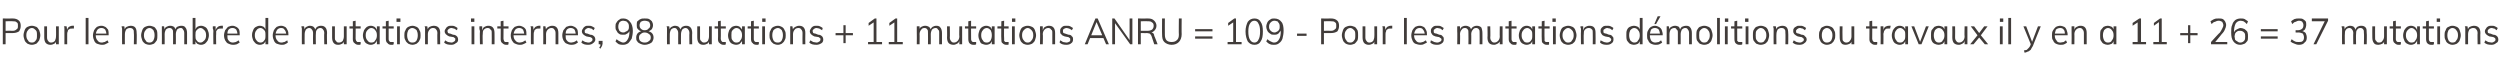 <?xml version="1.0" standalone="no"?>
<!DOCTYPE svg PUBLIC "-//W3C//DTD SVG 1.1//EN" "http://www.w3.org/Graphics/SVG/1.1/DTD/svg11.dtd">
<svg xmlns="http://www.w3.org/2000/svg" version="1.1" width="446.4px" height="12.6px" viewBox="0 0 446.4 12.6">
  <desc>Pour le nombre de mutations internes, 98 mutations + 11 mutations ANRU = 109 - Pour les mutations d molitions ou trav...</desc>
  <defs/>
  <g id="Polygon91990">
    <path d="M 0.5 7.9 L 0.5 3.3 C 0.5 3.3 2.3 3.32 2.3 3.3 C 2.7 3.3 3.1 3.4 3.4 3.7 C 3.6 3.9 3.7 4.2 3.7 4.6 C 3.7 5 3.6 5.3 3.4 5.6 C 3.1 5.8 2.7 5.9 2.3 5.9 C 2.3 5.92 1 5.9 1 5.9 L 1 7.9 L 0.5 7.9 Z M 1 5.5 C 1 5.5 2.25 5.47 2.3 5.5 C 2.6 5.5 2.8 5.4 3 5.2 C 3.2 5.1 3.2 4.9 3.2 4.6 C 3.2 4.3 3.2 4.1 3 4 C 2.8 3.8 2.6 3.8 2.3 3.8 C 2.25 3.76 1 3.8 1 3.8 L 1 5.5 Z M 5.7 8 C 5.4 8 5.1 7.9 4.9 7.8 C 4.7 7.6 4.5 7.5 4.4 7.2 C 4.3 6.9 4.2 6.6 4.2 6.3 C 4.2 6 4.3 5.7 4.4 5.4 C 4.5 5.1 4.7 4.9 4.9 4.8 C 5.1 4.7 5.4 4.6 5.7 4.6 C 6 4.6 6.2 4.7 6.5 4.8 C 6.7 4.9 6.8 5.1 7 5.4 C 7.1 5.7 7.2 6 7.2 6.3 C 7.2 6.6 7.1 6.9 7 7.2 C 6.8 7.5 6.7 7.6 6.5 7.8 C 6.2 7.9 6 8 5.7 8 Z M 5.7 7.6 C 6 7.6 6.2 7.5 6.4 7.2 C 6.6 7 6.6 6.7 6.6 6.3 C 6.6 5.9 6.6 5.6 6.4 5.4 C 6.2 5.2 6 5 5.7 5 C 5.4 5 5.1 5.2 5 5.4 C 4.8 5.6 4.7 5.9 4.7 6.3 C 4.7 6.7 4.8 7 5 7.2 C 5.1 7.5 5.4 7.6 5.7 7.6 Z M 9 8 C 8.7 8 8.4 7.9 8.2 7.7 C 8 7.5 7.9 7.1 7.9 6.7 C 7.91 6.71 7.9 4.7 7.9 4.7 L 8.4 4.7 C 8.4 4.7 8.41 6.7 8.4 6.7 C 8.4 7 8.5 7.2 8.6 7.3 C 8.7 7.5 8.9 7.6 9.1 7.6 C 9.4 7.6 9.6 7.5 9.8 7.3 C 9.9 7.1 10 6.8 10 6.5 C 10.03 6.53 10 4.7 10 4.7 L 10.5 4.7 L 10.5 7.9 L 10 7.9 L 10 7.2 C 10 7.2 10.11 7.2 10.1 7.2 C 10 7.5 9.9 7.7 9.7 7.8 C 9.5 7.9 9.3 8 9 8 Z M 11.5 7.9 C 11.5 7.9 11.49 5.6 11.5 5.6 C 11.5 5.4 11.5 5.3 11.5 5.1 C 11.5 5 11.5 4.8 11.4 4.7 C 11.44 4.68 11.9 4.7 11.9 4.7 L 12 5.5 C 12 5.5 11.92 5.47 11.9 5.5 C 12 5.2 12.1 5 12.3 4.8 C 12.5 4.7 12.7 4.6 12.9 4.6 C 13 4.6 13 4.6 13.1 4.6 C 13.1 4.6 13.2 4.6 13.2 4.6 C 13.2 4.6 13.2 5.1 13.2 5.1 C 13.1 5.1 13 5.1 12.9 5.1 C 12.7 5.1 12.5 5.1 12.4 5.2 C 12.2 5.3 12.1 5.4 12.1 5.6 C 12 5.8 12 5.9 12 6.1 C 11.99 6.08 12 7.9 12 7.9 L 11.5 7.9 Z M 15.3 7.9 L 15.3 3.2 L 15.8 3.2 L 15.8 7.9 L 15.3 7.9 Z M 19.4 7.6 C 19.2 7.7 19 7.8 18.8 7.9 C 18.6 8 18.4 8 18.2 8 C 17.9 8 17.6 7.9 17.3 7.8 C 17.1 7.7 16.9 7.5 16.8 7.2 C 16.7 7 16.6 6.7 16.6 6.3 C 16.6 6 16.7 5.7 16.8 5.4 C 16.9 5.2 17.1 5 17.3 4.8 C 17.5 4.7 17.8 4.6 18.1 4.6 C 18.4 4.6 18.6 4.7 18.8 4.8 C 19 4.9 19.1 5.1 19.3 5.3 C 19.4 5.6 19.4 5.9 19.4 6.2 C 19.41 6.2 19.4 6.3 19.4 6.3 L 17.1 6.3 L 17.1 6 L 19.1 6 C 19.1 6 18.96 6.19 19 6.2 C 19 5.8 18.9 5.5 18.8 5.3 C 18.6 5.1 18.4 5 18.1 5 C 17.8 5 17.6 5.1 17.4 5.3 C 17.2 5.6 17.1 5.9 17.1 6.3 C 17.1 6.7 17.2 7 17.4 7.2 C 17.6 7.5 17.8 7.6 18.2 7.6 C 18.4 7.6 18.5 7.5 18.7 7.5 C 18.9 7.4 19 7.3 19.2 7.2 C 19.2 7.2 19.4 7.6 19.4 7.6 Z M 21.8 7.9 C 21.8 7.9 21.78 5.6 21.8 5.6 C 21.8 5.4 21.8 5.3 21.8 5.1 C 21.8 5 21.7 4.8 21.7 4.7 C 21.73 4.68 22.2 4.7 22.2 4.7 L 22.3 5.4 C 22.3 5.4 22.2 5.41 22.2 5.4 C 22.3 5.1 22.4 4.9 22.6 4.8 C 22.8 4.7 23.1 4.6 23.3 4.6 C 24.1 4.6 24.4 5 24.4 5.9 C 24.45 5.9 24.4 7.9 24.4 7.9 L 23.9 7.9 C 23.9 7.9 23.95 5.92 23.9 5.9 C 23.9 5.6 23.9 5.4 23.8 5.3 C 23.7 5.1 23.5 5 23.2 5 C 22.9 5 22.7 5.1 22.5 5.3 C 22.4 5.5 22.3 5.8 22.3 6.1 C 22.28 6.08 22.3 7.9 22.3 7.9 L 21.8 7.9 Z M 26.7 8 C 26.4 8 26.1 7.9 25.9 7.8 C 25.7 7.6 25.5 7.5 25.4 7.2 C 25.3 6.9 25.2 6.6 25.2 6.3 C 25.2 6 25.3 5.7 25.4 5.4 C 25.5 5.1 25.7 4.9 25.9 4.8 C 26.1 4.7 26.4 4.6 26.7 4.6 C 27 4.6 27.2 4.7 27.5 4.8 C 27.7 4.9 27.8 5.1 28 5.4 C 28.1 5.7 28.1 6 28.1 6.3 C 28.1 6.6 28.1 6.9 28 7.2 C 27.8 7.5 27.7 7.6 27.5 7.8 C 27.2 7.9 27 8 26.7 8 Z M 26.7 7.6 C 27 7.6 27.2 7.5 27.4 7.2 C 27.5 7 27.6 6.7 27.6 6.3 C 27.6 5.9 27.5 5.6 27.4 5.4 C 27.2 5.2 27 5 26.7 5 C 26.4 5 26.1 5.2 26 5.4 C 25.8 5.6 25.7 5.9 25.7 6.3 C 25.7 6.7 25.8 7 26 7.2 C 26.1 7.5 26.4 7.6 26.7 7.6 Z M 28.9 7.9 C 28.9 7.9 28.92 5.6 28.9 5.6 C 28.9 5.4 28.9 5.3 28.9 5.1 C 28.9 5 28.9 4.8 28.9 4.7 C 28.87 4.68 29.3 4.7 29.3 4.7 L 29.4 5.4 C 29.4 5.4 29.34 5.4 29.3 5.4 C 29.4 5.1 29.5 4.9 29.7 4.8 C 29.9 4.7 30.1 4.6 30.4 4.6 C 30.7 4.6 30.9 4.7 31.1 4.8 C 31.2 5 31.4 5.2 31.4 5.6 C 31.4 5.6 31.3 5.5 31.3 5.5 C 31.3 5.2 31.4 5 31.6 4.8 C 31.8 4.7 32.1 4.6 32.4 4.6 C 32.7 4.6 33 4.7 33.1 4.9 C 33.3 5.1 33.4 5.5 33.4 5.9 C 33.4 5.9 33.4 7.9 33.4 7.9 L 32.9 7.9 C 32.9 7.9 32.9 5.92 32.9 5.9 C 32.9 5.6 32.8 5.4 32.7 5.3 C 32.6 5.1 32.5 5 32.3 5 C 32 5 31.8 5.1 31.6 5.3 C 31.5 5.5 31.4 5.8 31.4 6.1 C 31.42 6.08 31.4 7.9 31.4 7.9 L 30.9 7.9 C 30.9 7.9 30.92 5.92 30.9 5.9 C 30.9 5.6 30.9 5.4 30.8 5.3 C 30.7 5.1 30.5 5 30.3 5 C 30 5 29.8 5.1 29.6 5.3 C 29.5 5.5 29.4 5.8 29.4 6.1 C 29.42 6.08 29.4 7.9 29.4 7.9 L 28.9 7.9 Z M 34.4 7.9 L 34.4 3.2 L 34.9 3.2 L 34.9 5.5 C 34.9 5.5 34.78 5.45 34.8 5.5 C 34.9 5.2 35 5 35.2 4.8 C 35.4 4.7 35.6 4.6 35.9 4.6 C 36.2 4.6 36.4 4.7 36.6 4.8 C 36.8 4.9 37 5.1 37.1 5.4 C 37.2 5.6 37.3 5.9 37.3 6.3 C 37.3 6.6 37.2 6.9 37.1 7.2 C 37 7.4 36.8 7.6 36.6 7.8 C 36.4 7.9 36.2 8 35.9 8 C 35.6 8 35.4 7.9 35.2 7.8 C 35 7.6 34.9 7.4 34.8 7.1 C 34.78 7.14 34.9 7.1 34.9 7.1 L 34.9 7.9 L 34.4 7.9 Z M 35.8 7.6 C 36.1 7.6 36.3 7.4 36.5 7.2 C 36.7 7 36.8 6.7 36.8 6.3 C 36.8 5.9 36.7 5.6 36.5 5.4 C 36.3 5.2 36.1 5 35.8 5 C 35.5 5 35.3 5.2 35.1 5.4 C 34.9 5.6 34.9 5.9 34.9 6.3 C 34.9 6.7 34.9 7 35.1 7.2 C 35.3 7.5 35.5 7.6 35.8 7.6 Z M 38.1 7.9 C 38.1 7.9 38.06 5.6 38.1 5.6 C 38.1 5.4 38.1 5.3 38 5.1 C 38 5 38 4.8 38 4.7 C 38.01 4.68 38.5 4.7 38.5 4.7 L 38.5 5.5 C 38.5 5.5 38.48 5.47 38.5 5.5 C 38.5 5.2 38.7 5 38.9 4.8 C 39 4.7 39.3 4.6 39.5 4.6 C 39.6 4.6 39.6 4.6 39.7 4.6 C 39.7 4.6 39.7 4.6 39.8 4.6 C 39.8 4.6 39.8 5.1 39.8 5.1 C 39.7 5.1 39.6 5.1 39.4 5.1 C 39.2 5.1 39.1 5.1 38.9 5.2 C 38.8 5.3 38.7 5.4 38.6 5.6 C 38.6 5.8 38.6 5.9 38.6 6.1 C 38.56 6.08 38.6 7.9 38.6 7.9 L 38.1 7.9 Z M 42.8 7.6 C 42.6 7.7 42.5 7.8 42.3 7.9 C 42 8 41.8 8 41.6 8 C 41.3 8 41 7.9 40.8 7.8 C 40.5 7.7 40.4 7.5 40.2 7.2 C 40.1 7 40 6.7 40 6.3 C 40 6 40.1 5.7 40.2 5.4 C 40.4 5.2 40.5 5 40.7 4.8 C 41 4.7 41.2 4.6 41.5 4.6 C 41.8 4.6 42 4.7 42.2 4.8 C 42.4 4.9 42.6 5.1 42.7 5.3 C 42.8 5.6 42.8 5.9 42.8 6.2 C 42.83 6.2 42.8 6.3 42.8 6.3 L 40.5 6.3 L 40.5 6 L 42.5 6 C 42.5 6 42.38 6.19 42.4 6.2 C 42.4 5.8 42.3 5.5 42.2 5.3 C 42 5.1 41.8 5 41.5 5 C 41.2 5 41 5.1 40.8 5.3 C 40.6 5.6 40.6 5.9 40.6 6.3 C 40.6 6.7 40.6 7 40.8 7.2 C 41 7.5 41.3 7.6 41.6 7.6 C 41.8 7.6 42 7.5 42.1 7.5 C 42.3 7.4 42.5 7.3 42.6 7.2 C 42.6 7.2 42.8 7.6 42.8 7.6 Z M 47.9 7.9 L 47.4 7.9 L 47.4 7.1 C 47.4 7.1 47.52 7.14 47.5 7.1 C 47.4 7.4 47.3 7.6 47.1 7.8 C 46.9 7.9 46.7 8 46.4 8 C 46.1 8 45.9 7.9 45.7 7.8 C 45.5 7.6 45.3 7.4 45.2 7.2 C 45.1 6.9 45 6.6 45 6.3 C 45 5.9 45.1 5.6 45.2 5.4 C 45.3 5.1 45.5 4.9 45.7 4.8 C 45.9 4.7 46.1 4.6 46.4 4.6 C 46.7 4.6 46.9 4.7 47.1 4.8 C 47.3 5 47.4 5.2 47.5 5.5 C 47.52 5.45 47.4 5.5 47.4 5.5 L 47.4 3.2 L 47.9 3.2 L 47.9 7.9 Z M 46.5 7.6 C 46.8 7.6 47 7.5 47.2 7.2 C 47.4 7 47.4 6.7 47.4 6.3 C 47.4 5.9 47.4 5.6 47.2 5.4 C 47 5.2 46.8 5 46.5 5 C 46.2 5 45.9 5.2 45.8 5.4 C 45.6 5.6 45.5 5.9 45.5 6.3 C 45.5 6.7 45.6 7 45.8 7.2 C 45.9 7.4 46.2 7.6 46.5 7.6 Z M 51.4 7.6 C 51.3 7.7 51.1 7.8 50.9 7.9 C 50.7 8 50.5 8 50.3 8 C 50 8 49.7 7.9 49.4 7.8 C 49.2 7.7 49 7.5 48.9 7.2 C 48.8 7 48.7 6.7 48.7 6.3 C 48.7 6 48.8 5.7 48.9 5.4 C 49 5.2 49.2 5 49.4 4.8 C 49.6 4.7 49.9 4.6 50.2 4.6 C 50.5 4.6 50.7 4.7 50.9 4.8 C 51.1 4.9 51.2 5.1 51.3 5.3 C 51.5 5.6 51.5 5.9 51.5 6.2 C 51.5 6.2 51.5 6.3 51.5 6.3 L 49.2 6.3 L 49.2 6 L 51.2 6 C 51.2 6 51.06 6.19 51.1 6.2 C 51.1 5.8 51 5.5 50.8 5.3 C 50.7 5.1 50.5 5 50.2 5 C 49.9 5 49.7 5.1 49.5 5.3 C 49.3 5.6 49.2 5.9 49.2 6.3 C 49.2 6.7 49.3 7 49.5 7.2 C 49.7 7.5 49.9 7.6 50.3 7.6 C 50.5 7.6 50.6 7.5 50.8 7.5 C 51 7.4 51.1 7.3 51.3 7.2 C 51.3 7.2 51.4 7.6 51.4 7.6 Z M 53.9 7.9 C 53.9 7.9 53.88 5.6 53.9 5.6 C 53.9 5.4 53.9 5.3 53.9 5.1 C 53.9 5 53.8 4.8 53.8 4.7 C 53.83 4.68 54.3 4.7 54.3 4.7 L 54.4 5.4 C 54.4 5.4 54.3 5.4 54.3 5.4 C 54.4 5.1 54.5 4.9 54.7 4.8 C 54.9 4.7 55.1 4.6 55.3 4.6 C 55.6 4.6 55.9 4.7 56 4.8 C 56.2 5 56.3 5.2 56.4 5.6 C 56.4 5.6 56.2 5.5 56.2 5.5 C 56.3 5.2 56.4 5 56.6 4.8 C 56.8 4.7 57 4.6 57.3 4.6 C 57.7 4.6 57.9 4.7 58.1 4.9 C 58.3 5.1 58.4 5.5 58.4 5.9 C 58.35 5.9 58.4 7.9 58.4 7.9 L 57.9 7.9 C 57.9 7.9 57.85 5.92 57.9 5.9 C 57.9 5.6 57.8 5.4 57.7 5.3 C 57.6 5.1 57.4 5 57.2 5 C 57 5 56.7 5.1 56.6 5.3 C 56.4 5.5 56.4 5.8 56.4 6.1 C 56.37 6.08 56.4 7.9 56.4 7.9 L 55.9 7.9 C 55.9 7.9 55.87 5.92 55.9 5.9 C 55.9 5.6 55.8 5.4 55.7 5.3 C 55.6 5.1 55.4 5 55.2 5 C 55 5 54.8 5.1 54.6 5.3 C 54.5 5.5 54.4 5.8 54.4 6.1 C 54.38 6.08 54.4 7.9 54.4 7.9 L 53.9 7.9 Z M 60.4 8 C 60 8 59.8 7.9 59.6 7.7 C 59.4 7.5 59.3 7.1 59.3 6.7 C 59.29 6.71 59.3 4.7 59.3 4.7 L 59.8 4.7 C 59.8 4.7 59.79 6.7 59.8 6.7 C 59.8 7 59.8 7.2 60 7.3 C 60.1 7.5 60.2 7.6 60.5 7.6 C 60.8 7.6 61 7.5 61.2 7.3 C 61.3 7.1 61.4 6.8 61.4 6.5 C 61.4 6.53 61.4 4.7 61.4 4.7 L 61.9 4.7 L 61.9 7.9 L 61.4 7.9 L 61.4 7.2 C 61.4 7.2 61.49 7.2 61.5 7.2 C 61.4 7.5 61.3 7.7 61.1 7.8 C 60.9 7.9 60.7 8 60.4 8 Z M 62.4 5.1 L 62.4 4.7 L 64.4 4.7 L 64.4 5.1 L 62.4 5.1 Z M 64.4 7.5 C 64.4 7.5 64.4 7.9 64.4 7.9 C 64.3 8 64.3 8 64.2 8 C 64.1 8 64.1 8 64 8 C 63.7 8 63.5 7.9 63.3 7.7 C 63.1 7.6 63 7.3 63 7 C 63.03 6.96 63 3.8 63 3.8 L 63.5 3.7 C 63.5 3.7 63.53 6.88 63.5 6.9 C 63.5 7.1 63.6 7.2 63.6 7.3 C 63.7 7.4 63.7 7.4 63.8 7.5 C 63.9 7.5 64 7.5 64.1 7.5 C 64.1 7.5 64.2 7.5 64.2 7.5 C 64.3 7.5 64.3 7.5 64.4 7.5 Z M 66.2 8 C 65.9 8 65.7 7.9 65.5 7.8 C 65.3 7.7 65.1 7.5 65 7.2 C 64.9 7 64.8 6.7 64.8 6.3 C 64.8 6 64.9 5.7 65 5.4 C 65.1 5.2 65.3 5 65.5 4.8 C 65.7 4.7 65.9 4.6 66.2 4.6 C 66.5 4.6 66.7 4.7 66.9 4.8 C 67.1 5 67.3 5.2 67.3 5.5 C 67.34 5.45 67.3 5.5 67.3 5.5 L 67.3 4.7 L 67.8 4.7 L 67.8 7.9 L 67.3 7.9 L 67.3 7.1 C 67.3 7.1 67.34 7.14 67.3 7.1 C 67.3 7.4 67.1 7.6 66.9 7.8 C 66.7 7.9 66.5 8 66.2 8 Z M 66.3 7.6 C 66.6 7.6 66.9 7.5 67 7.2 C 67.2 7 67.3 6.7 67.3 6.3 C 67.3 5.9 67.2 5.6 67 5.4 C 66.9 5.2 66.6 5 66.3 5 C 66 5 65.8 5.2 65.6 5.4 C 65.4 5.6 65.3 5.9 65.3 6.3 C 65.3 6.7 65.4 7 65.6 7.2 C 65.8 7.5 66 7.6 66.3 7.6 Z M 68.3 5.1 L 68.3 4.7 L 70.3 4.7 L 70.3 5.1 L 68.3 5.1 Z M 70.3 7.5 C 70.3 7.5 70.3 7.9 70.3 7.9 C 70.2 8 70.1 8 70.1 8 C 70 8 69.9 8 69.8 8 C 69.6 8 69.3 7.9 69.2 7.7 C 69 7.6 68.9 7.3 68.9 7 C 68.9 6.96 68.9 3.8 68.9 3.8 L 69.4 3.7 C 69.4 3.7 69.4 6.88 69.4 6.9 C 69.4 7.1 69.4 7.2 69.5 7.3 C 69.5 7.4 69.6 7.4 69.7 7.5 C 69.7 7.5 69.8 7.5 69.9 7.5 C 70 7.5 70.1 7.5 70.1 7.5 C 70.2 7.5 70.2 7.5 70.3 7.5 Z M 70.9 7.9 L 70.9 4.7 L 71.4 4.7 L 71.4 7.9 L 70.9 7.9 Z M 70.8 3.3 L 71.5 3.3 L 71.5 3.9 L 70.8 3.9 L 70.8 3.3 Z M 73.6 8 C 73.4 8 73.1 7.9 72.9 7.8 C 72.7 7.6 72.5 7.5 72.4 7.2 C 72.2 6.9 72.2 6.6 72.2 6.3 C 72.2 6 72.2 5.7 72.4 5.4 C 72.5 5.1 72.7 4.9 72.9 4.8 C 73.1 4.7 73.4 4.6 73.6 4.6 C 73.9 4.6 74.2 4.7 74.4 4.8 C 74.6 4.9 74.8 5.1 74.9 5.4 C 75.1 5.7 75.1 6 75.1 6.3 C 75.1 6.6 75.1 6.9 74.9 7.2 C 74.8 7.5 74.6 7.6 74.4 7.8 C 74.2 7.9 73.9 8 73.6 8 Z M 73.6 7.6 C 74 7.6 74.2 7.5 74.4 7.2 C 74.5 7 74.6 6.7 74.6 6.3 C 74.6 5.9 74.5 5.6 74.4 5.4 C 74.2 5.2 73.9 5 73.6 5 C 73.3 5 73.1 5.2 72.9 5.4 C 72.8 5.6 72.7 5.9 72.7 6.3 C 72.7 6.7 72.8 7 72.9 7.2 C 73.1 7.5 73.3 7.6 73.6 7.6 Z M 75.9 7.9 C 75.9 7.9 75.9 5.6 75.9 5.6 C 75.9 5.4 75.9 5.3 75.9 5.1 C 75.9 5 75.9 4.8 75.8 4.7 C 75.85 4.68 76.3 4.7 76.3 4.7 L 76.4 5.4 C 76.4 5.4 76.32 5.41 76.3 5.4 C 76.4 5.1 76.5 4.9 76.7 4.8 C 76.9 4.7 77.2 4.6 77.4 4.6 C 78.2 4.6 78.6 5 78.6 5.9 C 78.56 5.9 78.6 7.9 78.6 7.9 L 78.1 7.9 C 78.1 7.9 78.06 5.92 78.1 5.9 C 78.1 5.6 78 5.4 77.9 5.3 C 77.8 5.1 77.6 5 77.3 5 C 77.1 5 76.8 5.1 76.7 5.3 C 76.5 5.5 76.4 5.8 76.4 6.1 C 76.4 6.08 76.4 7.9 76.4 7.9 L 75.9 7.9 Z M 80.6 8 C 80 8 79.6 7.9 79.3 7.6 C 79.3 7.6 79.5 7.2 79.5 7.2 C 79.6 7.3 79.8 7.4 80 7.5 C 80.2 7.5 80.4 7.6 80.6 7.6 C 80.8 7.6 81 7.5 81.1 7.4 C 81.2 7.4 81.3 7.2 81.3 7.1 C 81.3 6.9 81.3 6.8 81.2 6.8 C 81.1 6.7 81 6.6 80.8 6.6 C 80.8 6.6 80.2 6.5 80.2 6.5 C 80 6.4 79.8 6.3 79.6 6.1 C 79.5 6 79.4 5.8 79.4 5.6 C 79.4 5.4 79.5 5.2 79.6 5.1 C 79.7 4.9 79.8 4.8 80 4.7 C 80.2 4.6 80.4 4.6 80.6 4.6 C 80.8 4.6 81 4.6 81.2 4.7 C 81.4 4.8 81.6 4.9 81.7 5 C 81.7 5 81.6 5.4 81.6 5.4 C 81.4 5.3 81.3 5.2 81.1 5.1 C 80.9 5.1 80.8 5 80.6 5 C 80.4 5 80.2 5.1 80.1 5.2 C 80 5.3 79.9 5.4 79.9 5.5 C 79.9 5.7 80 5.8 80 5.9 C 80.1 5.9 80.2 6 80.4 6 C 80.4 6 80.9 6.2 80.9 6.2 C 81.2 6.2 81.4 6.3 81.6 6.5 C 81.7 6.6 81.8 6.8 81.8 7.1 C 81.8 7.3 81.7 7.6 81.4 7.7 C 81.2 7.9 80.9 8 80.6 8 Z M 84.2 7.9 L 84.2 4.7 L 84.7 4.7 L 84.7 7.9 L 84.2 7.9 Z M 84.1 3.3 L 84.7 3.3 L 84.7 3.9 L 84.1 3.9 L 84.1 3.3 Z M 85.7 7.9 C 85.7 7.9 85.65 5.6 85.7 5.6 C 85.7 5.4 85.6 5.3 85.6 5.1 C 85.6 5 85.6 4.8 85.6 4.7 C 85.6 4.68 86.1 4.7 86.1 4.7 L 86.1 5.4 C 86.1 5.4 86.07 5.41 86.1 5.4 C 86.2 5.1 86.3 4.9 86.5 4.8 C 86.7 4.7 86.9 4.6 87.2 4.6 C 87.9 4.6 88.3 5 88.3 5.9 C 88.32 5.9 88.3 7.9 88.3 7.9 L 87.8 7.9 C 87.8 7.9 87.82 5.92 87.8 5.9 C 87.8 5.6 87.8 5.4 87.6 5.3 C 87.5 5.1 87.3 5 87.1 5 C 86.8 5 86.6 5.1 86.4 5.3 C 86.2 5.5 86.2 5.8 86.2 6.1 C 86.15 6.08 86.2 7.9 86.2 7.9 L 85.7 7.9 Z M 88.8 5.1 L 88.8 4.7 L 90.8 4.7 L 90.8 5.1 L 88.8 5.1 Z M 90.8 7.5 C 90.8 7.5 90.8 7.9 90.8 7.9 C 90.7 8 90.7 8 90.6 8 C 90.5 8 90.5 8 90.4 8 C 90.1 8 89.9 7.9 89.7 7.7 C 89.5 7.6 89.4 7.3 89.4 7 C 89.43 6.96 89.4 3.8 89.4 3.8 L 89.9 3.7 C 89.9 3.7 89.93 6.88 89.9 6.9 C 89.9 7.1 90 7.2 90 7.3 C 90 7.4 90.1 7.4 90.2 7.5 C 90.3 7.5 90.4 7.5 90.5 7.5 C 90.5 7.5 90.6 7.5 90.6 7.5 C 90.7 7.5 90.7 7.5 90.8 7.5 Z M 94 7.6 C 93.8 7.7 93.7 7.8 93.4 7.9 C 93.2 8 93 8 92.8 8 C 92.5 8 92.2 7.9 92 7.8 C 91.7 7.7 91.6 7.5 91.4 7.2 C 91.3 7 91.2 6.7 91.2 6.3 C 91.2 6 91.3 5.7 91.4 5.4 C 91.5 5.2 91.7 5 91.9 4.8 C 92.2 4.7 92.4 4.6 92.7 4.6 C 93 4.6 93.2 4.7 93.4 4.8 C 93.6 4.9 93.8 5.1 93.9 5.3 C 94 5.6 94 5.9 94 6.2 C 94.03 6.2 94 6.3 94 6.3 L 91.7 6.3 L 91.7 6 L 93.7 6 C 93.7 6 93.58 6.19 93.6 6.2 C 93.6 5.8 93.5 5.5 93.4 5.3 C 93.2 5.1 93 5 92.7 5 C 92.4 5 92.2 5.1 92 5.3 C 91.8 5.6 91.7 5.9 91.7 6.3 C 91.7 6.7 91.8 7 92 7.2 C 92.2 7.5 92.5 7.6 92.8 7.6 C 93 7.6 93.2 7.5 93.3 7.5 C 93.5 7.4 93.7 7.3 93.8 7.2 C 93.8 7.2 94 7.6 94 7.6 Z M 94.8 7.9 C 94.8 7.9 94.78 5.6 94.8 5.6 C 94.8 5.4 94.8 5.3 94.8 5.1 C 94.8 5 94.8 4.8 94.7 4.7 C 94.74 4.68 95.2 4.7 95.2 4.7 L 95.3 5.5 C 95.3 5.5 95.21 5.47 95.2 5.5 C 95.3 5.2 95.4 5 95.6 4.8 C 95.8 4.7 96 4.6 96.2 4.6 C 96.3 4.6 96.3 4.6 96.4 4.6 C 96.4 4.6 96.5 4.6 96.5 4.6 C 96.5 4.6 96.5 5.1 96.5 5.1 C 96.4 5.1 96.3 5.1 96.2 5.1 C 96 5.1 95.8 5.1 95.7 5.2 C 95.5 5.3 95.4 5.4 95.4 5.6 C 95.3 5.8 95.3 5.9 95.3 6.1 C 95.28 6.08 95.3 7.9 95.3 7.9 L 94.8 7.9 Z M 97 7.9 C 97 7.9 97.02 5.6 97 5.6 C 97 5.4 97 5.3 97 5.1 C 97 5 97 4.8 97 4.7 C 96.97 4.68 97.4 4.7 97.4 4.7 L 97.5 5.4 C 97.5 5.4 97.44 5.41 97.4 5.4 C 97.5 5.1 97.7 4.9 97.9 4.8 C 98.1 4.7 98.3 4.6 98.6 4.6 C 99.3 4.6 99.7 5 99.7 5.9 C 99.69 5.9 99.7 7.9 99.7 7.9 L 99.2 7.9 C 99.2 7.9 99.19 5.92 99.2 5.9 C 99.2 5.6 99.1 5.4 99 5.3 C 98.9 5.1 98.7 5 98.5 5 C 98.2 5 98 5.1 97.8 5.3 C 97.6 5.5 97.5 5.8 97.5 6.1 C 97.52 6.08 97.5 7.9 97.5 7.9 L 97 7.9 Z M 103.2 7.6 C 103 7.7 102.9 7.8 102.7 7.9 C 102.4 8 102.2 8 102 8 C 101.7 8 101.4 7.9 101.2 7.8 C 100.9 7.7 100.8 7.5 100.6 7.2 C 100.5 7 100.4 6.7 100.4 6.3 C 100.4 6 100.5 5.7 100.6 5.4 C 100.8 5.2 100.9 5 101.1 4.8 C 101.4 4.7 101.6 4.6 101.9 4.6 C 102.2 4.6 102.4 4.7 102.6 4.8 C 102.8 4.9 103 5.1 103.1 5.3 C 103.2 5.6 103.2 5.9 103.2 6.2 C 103.23 6.2 103.2 6.3 103.2 6.3 L 100.9 6.3 L 100.9 6 L 102.9 6 C 102.9 6 102.79 6.19 102.8 6.2 C 102.8 5.8 102.7 5.5 102.6 5.3 C 102.4 5.1 102.2 5 101.9 5 C 101.6 5 101.4 5.1 101.2 5.3 C 101 5.6 101 5.9 101 6.3 C 101 6.7 101 7 101.2 7.2 C 101.4 7.5 101.7 7.6 102 7.6 C 102.2 7.6 102.4 7.5 102.5 7.5 C 102.7 7.4 102.9 7.3 103 7.2 C 103 7.2 103.2 7.6 103.2 7.6 Z M 105 8 C 104.5 8 104.1 7.9 103.8 7.6 C 103.8 7.6 104 7.2 104 7.2 C 104.1 7.3 104.3 7.4 104.5 7.5 C 104.7 7.5 104.8 7.6 105.1 7.6 C 105.3 7.6 105.5 7.5 105.6 7.4 C 105.7 7.4 105.8 7.2 105.8 7.1 C 105.8 6.9 105.7 6.8 105.7 6.8 C 105.6 6.7 105.4 6.6 105.2 6.6 C 105.2 6.6 104.7 6.5 104.7 6.5 C 104.5 6.4 104.3 6.3 104.1 6.1 C 104 6 103.9 5.8 103.9 5.6 C 103.9 5.4 104 5.2 104.1 5.1 C 104.2 4.9 104.3 4.8 104.5 4.7 C 104.6 4.6 104.9 4.6 105.1 4.6 C 105.3 4.6 105.5 4.6 105.7 4.7 C 105.9 4.8 106.1 4.9 106.2 5 C 106.2 5 106 5.4 106 5.4 C 105.9 5.3 105.7 5.2 105.6 5.1 C 105.4 5.1 105.3 5 105.1 5 C 104.9 5 104.7 5.1 104.6 5.2 C 104.5 5.3 104.4 5.4 104.4 5.5 C 104.4 5.7 104.4 5.8 104.5 5.9 C 104.6 5.9 104.7 6 104.9 6 C 104.9 6 105.4 6.2 105.4 6.2 C 105.7 6.2 105.9 6.3 106.1 6.5 C 106.2 6.6 106.3 6.8 106.3 7.1 C 106.3 7.3 106.1 7.6 105.9 7.7 C 105.7 7.9 105.4 8 105 8 Z M 107.2 8.7 C 107.2 8.7 107 8.5 107 8.5 C 107.1 8.4 107.1 8.3 107.2 8.2 C 107.2 8.1 107.2 8 107.2 7.8 C 107.24 7.85 107.4 7.9 107.4 7.9 L 106.9 7.9 L 106.9 7.3 L 107.6 7.3 C 107.6 7.3 107.57 7.75 107.6 7.8 C 107.6 7.9 107.5 8.1 107.5 8.2 C 107.4 8.4 107.3 8.5 107.2 8.7 Z M 111.3 3.3 C 111.8 3.3 112.2 3.5 112.5 3.9 C 112.8 4.2 113 4.8 113 5.5 C 113 6 112.9 6.5 112.8 6.9 C 112.6 7.2 112.4 7.5 112.2 7.7 C 111.9 7.9 111.6 8 111.3 8 C 111 8 110.8 8 110.5 7.9 C 110.3 7.8 110.1 7.6 109.9 7.4 C 109.9 7.4 110.1 7 110.1 7 C 110.3 7.2 110.5 7.3 110.7 7.4 C 110.9 7.5 111.1 7.6 111.3 7.6 C 111.6 7.6 111.9 7.4 112.1 7 C 112.3 6.7 112.4 6.2 112.4 5.5 C 112.44 5.53 112.4 5 112.4 5 C 112.4 5 112.52 5.14 112.5 5.1 C 112.5 5.4 112.4 5.6 112.3 5.7 C 112.2 5.9 112 6 111.8 6.1 C 111.7 6.2 111.5 6.2 111.2 6.2 C 111 6.2 110.7 6.2 110.5 6 C 110.3 5.9 110.2 5.7 110.1 5.5 C 109.9 5.3 109.9 5 109.9 4.8 C 109.9 4.5 109.9 4.2 110.1 4 C 110.2 3.8 110.4 3.6 110.6 3.5 C 110.8 3.3 111 3.3 111.3 3.3 Z M 111.3 3.7 C 111 3.7 110.8 3.8 110.6 4 C 110.5 4.2 110.4 4.4 110.4 4.8 C 110.4 5.1 110.5 5.3 110.6 5.5 C 110.8 5.7 111 5.8 111.3 5.8 C 111.5 5.8 111.7 5.7 111.8 5.6 C 112 5.6 112.1 5.4 112.2 5.3 C 112.3 5.1 112.3 5 112.3 4.8 C 112.3 4.5 112.3 4.4 112.2 4.2 C 112.1 4.1 112 3.9 111.8 3.8 C 111.7 3.8 111.5 3.7 111.3 3.7 Z M 115.1 8 C 114.8 8 114.5 7.9 114.3 7.8 C 114.1 7.7 113.9 7.6 113.8 7.4 C 113.6 7.2 113.6 7 113.6 6.7 C 113.6 6.4 113.7 6.1 113.9 5.9 C 114.1 5.7 114.4 5.6 114.7 5.5 C 114.7 5.5 114.7 5.6 114.7 5.6 C 114.3 5.6 114.1 5.4 113.9 5.2 C 113.7 5 113.7 4.8 113.7 4.5 C 113.7 4.2 113.7 4 113.8 3.8 C 114 3.7 114.1 3.5 114.4 3.4 C 114.6 3.3 114.8 3.3 115.1 3.3 C 115.4 3.3 115.7 3.3 115.9 3.4 C 116.1 3.5 116.3 3.7 116.4 3.8 C 116.5 4 116.6 4.2 116.6 4.5 C 116.6 4.8 116.5 5 116.4 5.2 C 116.2 5.4 115.9 5.6 115.6 5.6 C 115.6 5.6 115.6 5.5 115.6 5.5 C 115.9 5.6 116.2 5.7 116.4 5.9 C 116.6 6.1 116.7 6.4 116.7 6.7 C 116.7 7 116.6 7.2 116.5 7.4 C 116.4 7.6 116.2 7.7 116 7.8 C 115.7 7.9 115.5 8 115.1 8 Z M 115.1 7.6 C 115.5 7.6 115.7 7.5 115.9 7.3 C 116.1 7.2 116.2 7 116.2 6.7 C 116.2 6.4 116.1 6.2 115.9 6.1 C 115.7 5.9 115.4 5.8 115.1 5.8 C 114.8 5.8 114.6 5.9 114.4 6.1 C 114.2 6.2 114.1 6.4 114.1 6.7 C 114.1 7 114.2 7.2 114.3 7.3 C 114.5 7.5 114.8 7.6 115.1 7.6 Z M 115.1 5.4 C 115.4 5.4 115.7 5.3 115.8 5.1 C 116 5 116.1 4.8 116.1 4.5 C 116.1 4.3 116 4.1 115.9 3.9 C 115.7 3.8 115.4 3.7 115.1 3.7 C 114.8 3.7 114.6 3.8 114.4 3.9 C 114.3 4.1 114.2 4.3 114.2 4.5 C 114.2 4.8 114.3 5 114.4 5.1 C 114.6 5.3 114.8 5.4 115.1 5.4 Z M 119.1 7.9 C 119.1 7.9 119.08 5.6 119.1 5.6 C 119.1 5.4 119.1 5.3 119.1 5.1 C 119.1 5 119.1 4.8 119 4.7 C 119.03 4.68 119.5 4.7 119.5 4.7 L 119.6 5.4 C 119.6 5.4 119.5 5.4 119.5 5.4 C 119.6 5.1 119.7 4.9 119.9 4.8 C 120.1 4.7 120.3 4.6 120.5 4.6 C 120.8 4.6 121.1 4.7 121.2 4.8 C 121.4 5 121.5 5.2 121.6 5.6 C 121.6 5.6 121.4 5.5 121.4 5.5 C 121.5 5.2 121.6 5 121.8 4.8 C 122 4.7 122.2 4.6 122.5 4.6 C 122.9 4.6 123.1 4.7 123.3 4.9 C 123.5 5.1 123.6 5.5 123.6 5.9 C 123.56 5.9 123.6 7.9 123.6 7.9 L 123.1 7.9 C 123.1 7.9 123.06 5.92 123.1 5.9 C 123.1 5.6 123 5.4 122.9 5.3 C 122.8 5.1 122.6 5 122.4 5 C 122.2 5 122 5.1 121.8 5.3 C 121.7 5.5 121.6 5.8 121.6 6.1 C 121.58 6.08 121.6 7.9 121.6 7.9 L 121.1 7.9 C 121.1 7.9 121.08 5.92 121.1 5.9 C 121.1 5.6 121 5.4 120.9 5.3 C 120.8 5.1 120.7 5 120.4 5 C 120.2 5 120 5.1 119.8 5.3 C 119.7 5.5 119.6 5.8 119.6 6.1 C 119.58 6.08 119.6 7.9 119.6 7.9 L 119.1 7.9 Z M 125.6 8 C 125.2 8 125 7.9 124.8 7.7 C 124.6 7.5 124.5 7.1 124.5 6.7 C 124.49 6.71 124.5 4.7 124.5 4.7 L 125 4.7 C 125 4.7 124.99 6.7 125 6.7 C 125 7 125 7.2 125.2 7.3 C 125.3 7.5 125.5 7.6 125.7 7.6 C 126 7.6 126.2 7.5 126.4 7.3 C 126.5 7.1 126.6 6.8 126.6 6.5 C 126.61 6.53 126.6 4.7 126.6 4.7 L 127.1 4.7 L 127.1 7.9 L 126.6 7.9 L 126.6 7.2 C 126.6 7.2 126.7 7.2 126.7 7.2 C 126.6 7.5 126.5 7.7 126.3 7.8 C 126.1 7.9 125.9 8 125.6 8 Z M 127.6 5.1 L 127.6 4.7 L 129.6 4.7 L 129.6 5.1 L 127.6 5.1 Z M 129.6 7.5 C 129.6 7.5 129.6 7.9 129.6 7.9 C 129.5 8 129.5 8 129.4 8 C 129.3 8 129.3 8 129.2 8 C 128.9 8 128.7 7.9 128.5 7.7 C 128.3 7.6 128.2 7.3 128.2 7 C 128.24 6.96 128.2 3.8 128.2 3.8 L 128.7 3.7 C 128.7 3.7 128.74 6.88 128.7 6.9 C 128.7 7.1 128.8 7.2 128.8 7.3 C 128.9 7.4 128.9 7.4 129 7.5 C 129.1 7.5 129.2 7.5 129.3 7.5 C 129.3 7.5 129.4 7.5 129.5 7.5 C 129.5 7.5 129.6 7.5 129.6 7.5 Z M 131.4 8 C 131.2 8 130.9 7.9 130.7 7.8 C 130.5 7.7 130.3 7.5 130.2 7.2 C 130.1 7 130 6.7 130 6.3 C 130 6 130.1 5.7 130.2 5.4 C 130.3 5.2 130.5 5 130.7 4.8 C 130.9 4.7 131.2 4.6 131.4 4.6 C 131.7 4.6 132 4.7 132.1 4.8 C 132.3 5 132.5 5.2 132.6 5.5 C 132.55 5.45 132.5 5.5 132.5 5.5 L 132.5 4.7 L 133 4.7 L 133 7.9 L 132.5 7.9 L 132.5 7.1 C 132.5 7.1 132.55 7.14 132.6 7.1 C 132.5 7.4 132.3 7.6 132.1 7.8 C 132 7.9 131.7 8 131.4 8 Z M 131.5 7.6 C 131.8 7.6 132.1 7.5 132.2 7.2 C 132.4 7 132.5 6.7 132.5 6.3 C 132.5 5.9 132.4 5.6 132.2 5.4 C 132.1 5.2 131.8 5 131.5 5 C 131.2 5 131 5.2 130.8 5.4 C 130.6 5.6 130.6 5.9 130.6 6.3 C 130.6 6.7 130.6 7 130.8 7.2 C 131 7.5 131.2 7.6 131.5 7.6 Z M 133.5 5.1 L 133.5 4.7 L 135.5 4.7 L 135.5 5.1 L 133.5 5.1 Z M 135.5 7.5 C 135.5 7.5 135.5 7.9 135.5 7.9 C 135.4 8 135.3 8 135.3 8 C 135.2 8 135.1 8 135.1 8 C 134.8 8 134.5 7.9 134.4 7.7 C 134.2 7.6 134.1 7.3 134.1 7 C 134.11 6.96 134.1 3.8 134.1 3.8 L 134.6 3.7 C 134.6 3.7 134.61 6.88 134.6 6.9 C 134.6 7.1 134.6 7.2 134.7 7.3 C 134.7 7.4 134.8 7.4 134.9 7.5 C 135 7.5 135 7.5 135.1 7.5 C 135.2 7.5 135.3 7.5 135.3 7.5 C 135.4 7.5 135.4 7.5 135.5 7.5 Z M 136.1 7.9 L 136.1 4.7 L 136.6 4.7 L 136.6 7.9 L 136.1 7.9 Z M 136.1 3.3 L 136.7 3.3 L 136.7 3.9 L 136.1 3.9 L 136.1 3.3 Z M 138.9 8 C 138.6 8 138.3 7.9 138.1 7.8 C 137.9 7.6 137.7 7.5 137.6 7.2 C 137.4 6.9 137.4 6.6 137.4 6.3 C 137.4 6 137.4 5.7 137.6 5.4 C 137.7 5.1 137.9 4.9 138.1 4.8 C 138.3 4.7 138.6 4.6 138.9 4.6 C 139.2 4.6 139.4 4.7 139.6 4.8 C 139.8 4.9 140 5.1 140.1 5.4 C 140.3 5.7 140.3 6 140.3 6.3 C 140.3 6.6 140.3 6.9 140.1 7.2 C 140 7.5 139.8 7.6 139.6 7.8 C 139.4 7.9 139.2 8 138.9 8 Z M 138.9 7.6 C 139.2 7.6 139.4 7.5 139.6 7.2 C 139.7 7 139.8 6.7 139.8 6.3 C 139.8 5.9 139.7 5.6 139.6 5.4 C 139.4 5.2 139.2 5 138.9 5 C 138.6 5 138.3 5.2 138.1 5.4 C 138 5.6 137.9 5.9 137.9 6.3 C 137.9 6.7 138 7 138.1 7.2 C 138.3 7.5 138.5 7.6 138.9 7.6 Z M 141.1 7.9 C 141.1 7.9 141.1 5.6 141.1 5.6 C 141.1 5.4 141.1 5.3 141.1 5.1 C 141.1 5 141.1 4.8 141.1 4.7 C 141.05 4.68 141.5 4.7 141.5 4.7 L 141.6 5.4 C 141.6 5.4 141.52 5.41 141.5 5.4 C 141.6 5.1 141.8 4.9 142 4.8 C 142.2 4.7 142.4 4.6 142.7 4.6 C 143.4 4.6 143.8 5 143.8 5.9 C 143.77 5.9 143.8 7.9 143.8 7.9 L 143.3 7.9 C 143.3 7.9 143.27 5.92 143.3 5.9 C 143.3 5.6 143.2 5.4 143.1 5.3 C 143 5.1 142.8 5 142.6 5 C 142.3 5 142 5.1 141.9 5.3 C 141.7 5.5 141.6 5.8 141.6 6.1 C 141.6 6.08 141.6 7.9 141.6 7.9 L 141.1 7.9 Z M 145.8 8 C 145.2 8 144.8 7.9 144.5 7.6 C 144.5 7.6 144.7 7.2 144.7 7.2 C 144.9 7.3 145 7.4 145.2 7.5 C 145.4 7.5 145.6 7.6 145.8 7.6 C 146 7.6 146.2 7.5 146.3 7.4 C 146.4 7.4 146.5 7.2 146.5 7.1 C 146.5 6.9 146.5 6.8 146.4 6.8 C 146.3 6.7 146.2 6.6 146 6.6 C 146 6.6 145.4 6.5 145.4 6.5 C 145.2 6.4 145 6.3 144.8 6.1 C 144.7 6 144.6 5.8 144.6 5.6 C 144.6 5.4 144.7 5.2 144.8 5.1 C 144.9 4.9 145 4.8 145.2 4.7 C 145.4 4.6 145.6 4.6 145.8 4.6 C 146 4.6 146.2 4.6 146.4 4.7 C 146.6 4.8 146.8 4.9 146.9 5 C 146.9 5 146.8 5.4 146.8 5.4 C 146.6 5.3 146.5 5.2 146.3 5.1 C 146.2 5.1 146 5 145.8 5 C 145.6 5 145.4 5.1 145.3 5.2 C 145.2 5.3 145.1 5.4 145.1 5.5 C 145.1 5.7 145.2 5.8 145.2 5.9 C 145.3 5.9 145.4 6 145.6 6 C 145.6 6 146.1 6.2 146.1 6.2 C 146.4 6.2 146.6 6.3 146.8 6.5 C 146.9 6.6 147 6.8 147 7.1 C 147 7.3 146.9 7.6 146.7 7.7 C 146.4 7.9 146.1 8 145.8 8 Z M 152.3 5.9 L 152.3 6.3 L 149.2 6.3 L 149.2 5.9 L 152.3 5.9 Z M 150.6 4.5 L 151 4.5 L 151 7.7 L 150.6 7.7 L 150.6 4.5 Z M 156 7.7 L 156 3.6 L 156.3 3.8 L 155.1 4.6 L 155.1 4.1 L 156.2 3.3 L 156.5 3.3 L 156.5 7.7 L 156 7.7 Z M 155 7.9 L 155 7.5 L 157.5 7.5 L 157.5 7.9 L 155 7.9 Z M 159.7 7.7 L 159.7 3.6 L 160 3.8 L 158.8 4.6 L 158.8 4.1 L 159.9 3.3 L 160.2 3.3 L 160.2 7.7 L 159.7 7.7 Z M 158.7 7.9 L 158.7 7.5 L 161.2 7.5 L 161.2 7.9 L 158.7 7.9 Z M 163.7 7.9 C 163.7 7.9 163.73 5.6 163.7 5.6 C 163.7 5.4 163.7 5.3 163.7 5.1 C 163.7 5 163.7 4.8 163.7 4.7 C 163.68 4.68 164.2 4.7 164.2 4.7 L 164.2 5.4 C 164.2 5.4 164.15 5.4 164.1 5.4 C 164.2 5.1 164.3 4.9 164.5 4.8 C 164.7 4.7 164.9 4.6 165.2 4.6 C 165.5 4.6 165.7 4.7 165.9 4.8 C 166.1 5 166.2 5.2 166.2 5.6 C 166.2 5.6 166.1 5.5 166.1 5.5 C 166.1 5.2 166.3 5 166.5 4.8 C 166.7 4.7 166.9 4.6 167.2 4.6 C 167.5 4.6 167.8 4.7 167.9 4.9 C 168.1 5.1 168.2 5.5 168.2 5.9 C 168.2 5.9 168.2 7.9 168.2 7.9 L 167.7 7.9 C 167.7 7.9 167.7 5.92 167.7 5.9 C 167.7 5.6 167.7 5.4 167.5 5.3 C 167.4 5.1 167.3 5 167.1 5 C 166.8 5 166.6 5.1 166.4 5.3 C 166.3 5.5 166.2 5.8 166.2 6.1 C 166.22 6.08 166.2 7.9 166.2 7.9 L 165.7 7.9 C 165.7 7.9 165.72 5.92 165.7 5.9 C 165.7 5.6 165.7 5.4 165.6 5.3 C 165.5 5.1 165.3 5 165.1 5 C 164.8 5 164.6 5.1 164.5 5.3 C 164.3 5.5 164.2 5.8 164.2 6.1 C 164.23 6.08 164.2 7.9 164.2 7.9 L 163.7 7.9 Z M 170.3 8 C 169.9 8 169.6 7.9 169.4 7.7 C 169.2 7.5 169.1 7.1 169.1 6.7 C 169.14 6.71 169.1 4.7 169.1 4.7 L 169.6 4.7 C 169.6 4.7 169.64 6.7 169.6 6.7 C 169.6 7 169.7 7.2 169.8 7.3 C 169.9 7.5 170.1 7.6 170.3 7.6 C 170.6 7.6 170.8 7.5 171 7.3 C 171.2 7.1 171.3 6.8 171.3 6.5 C 171.25 6.53 171.3 4.7 171.3 4.7 L 171.8 4.7 L 171.8 7.9 L 171.3 7.9 L 171.3 7.2 C 171.3 7.2 171.34 7.2 171.3 7.2 C 171.3 7.5 171.1 7.7 170.9 7.8 C 170.7 7.9 170.5 8 170.3 8 Z M 172.3 5.1 L 172.3 4.7 L 174.3 4.7 L 174.3 5.1 L 172.3 5.1 Z M 174.3 7.5 C 174.3 7.5 174.3 7.9 174.3 7.9 C 174.2 8 174.1 8 174.1 8 C 174 8 173.9 8 173.8 8 C 173.5 8 173.3 7.9 173.1 7.7 C 173 7.6 172.9 7.3 172.9 7 C 172.88 6.96 172.9 3.8 172.9 3.8 L 173.4 3.7 C 173.4 3.7 173.38 6.88 173.4 6.9 C 173.4 7.1 173.4 7.2 173.5 7.3 C 173.5 7.4 173.6 7.4 173.7 7.5 C 173.7 7.5 173.8 7.5 173.9 7.5 C 174 7.5 174 7.5 174.1 7.5 C 174.1 7.5 174.2 7.5 174.3 7.5 Z M 176.1 8 C 175.8 8 175.6 7.9 175.3 7.8 C 175.1 7.7 175 7.5 174.9 7.2 C 174.8 7 174.7 6.7 174.7 6.3 C 174.7 6 174.8 5.7 174.9 5.4 C 175 5.2 175.1 5 175.4 4.8 C 175.6 4.7 175.8 4.6 176.1 4.6 C 176.4 4.6 176.6 4.7 176.8 4.8 C 177 5 177.1 5.2 177.2 5.5 C 177.19 5.45 177.1 5.5 177.1 5.5 L 177.1 4.7 L 177.6 4.7 L 177.6 7.9 L 177.1 7.9 L 177.1 7.1 C 177.1 7.1 177.19 7.14 177.2 7.1 C 177.1 7.4 177 7.6 176.8 7.8 C 176.6 7.9 176.4 8 176.1 8 Z M 176.2 7.6 C 176.5 7.6 176.7 7.5 176.9 7.2 C 177 7 177.1 6.7 177.1 6.3 C 177.1 5.9 177 5.6 176.9 5.4 C 176.7 5.2 176.5 5 176.2 5 C 175.9 5 175.6 5.2 175.5 5.4 C 175.3 5.6 175.2 5.9 175.2 6.3 C 175.2 6.7 175.3 7 175.5 7.2 C 175.6 7.5 175.9 7.6 176.2 7.6 Z M 178.1 5.1 L 178.1 4.7 L 180.1 4.7 L 180.1 5.1 L 178.1 5.1 Z M 180.1 7.5 C 180.1 7.5 180.1 7.9 180.1 7.9 C 180.1 8 180 8 179.9 8 C 179.9 8 179.8 8 179.7 8 C 179.4 8 179.2 7.9 179 7.7 C 178.8 7.6 178.8 7.3 178.8 7 C 178.75 6.96 178.8 3.8 178.8 3.8 L 179.3 3.7 C 179.3 3.7 179.25 6.88 179.3 6.9 C 179.3 7.1 179.3 7.2 179.3 7.3 C 179.4 7.4 179.4 7.4 179.5 7.5 C 179.6 7.5 179.7 7.5 179.8 7.5 C 179.9 7.5 179.9 7.5 180 7.5 C 180 7.5 180.1 7.5 180.1 7.5 Z M 180.7 7.9 L 180.7 4.7 L 181.2 4.7 L 181.2 7.9 L 180.7 7.9 Z M 180.7 3.3 L 181.3 3.3 L 181.3 3.9 L 180.7 3.9 L 180.7 3.3 Z M 183.5 8 C 183.2 8 182.9 7.9 182.7 7.8 C 182.5 7.6 182.3 7.5 182.2 7.2 C 182.1 6.9 182 6.6 182 6.3 C 182 6 182.1 5.7 182.2 5.4 C 182.3 5.1 182.5 4.9 182.7 4.8 C 182.9 4.7 183.2 4.6 183.5 4.6 C 183.8 4.6 184.1 4.7 184.3 4.8 C 184.5 4.9 184.7 5.1 184.8 5.4 C 184.9 5.7 185 6 185 6.3 C 185 6.6 184.9 6.9 184.8 7.2 C 184.7 7.5 184.5 7.6 184.3 7.8 C 184.1 7.9 183.8 8 183.5 8 Z M 183.5 7.6 C 183.8 7.6 184 7.5 184.2 7.2 C 184.4 7 184.5 6.7 184.5 6.3 C 184.5 5.9 184.4 5.6 184.2 5.4 C 184 5.2 183.8 5 183.5 5 C 183.2 5 183 5.2 182.8 5.4 C 182.6 5.6 182.5 5.9 182.5 6.3 C 182.5 6.7 182.6 7 182.8 7.2 C 183 7.5 183.2 7.6 183.5 7.6 Z M 185.7 7.9 C 185.7 7.9 185.75 5.6 185.7 5.6 C 185.7 5.4 185.7 5.3 185.7 5.1 C 185.7 5 185.7 4.8 185.7 4.7 C 185.7 4.68 186.2 4.7 186.2 4.7 L 186.2 5.4 C 186.2 5.4 186.17 5.41 186.2 5.4 C 186.3 5.1 186.4 4.9 186.6 4.8 C 186.8 4.7 187 4.6 187.3 4.6 C 188 4.6 188.4 5 188.4 5.9 C 188.41 5.9 188.4 7.9 188.4 7.9 L 187.9 7.9 C 187.9 7.9 187.91 5.92 187.9 5.9 C 187.9 5.6 187.9 5.4 187.7 5.3 C 187.6 5.1 187.4 5 187.2 5 C 186.9 5 186.7 5.1 186.5 5.3 C 186.3 5.5 186.2 5.8 186.2 6.1 C 186.25 6.08 186.2 7.9 186.2 7.9 L 185.7 7.9 Z M 190.4 8 C 189.9 8 189.5 7.9 189.2 7.6 C 189.2 7.6 189.3 7.2 189.3 7.2 C 189.5 7.3 189.7 7.4 189.8 7.5 C 190 7.5 190.2 7.6 190.4 7.6 C 190.7 7.6 190.8 7.5 191 7.4 C 191.1 7.4 191.1 7.2 191.1 7.1 C 191.1 6.9 191.1 6.8 191 6.8 C 190.9 6.7 190.8 6.6 190.6 6.6 C 190.6 6.6 190.1 6.5 190.1 6.5 C 189.8 6.4 189.6 6.3 189.5 6.1 C 189.3 6 189.3 5.8 189.3 5.6 C 189.3 5.4 189.3 5.2 189.4 5.1 C 189.5 4.9 189.7 4.8 189.8 4.7 C 190 4.6 190.2 4.6 190.5 4.6 C 190.7 4.6 190.9 4.6 191.1 4.7 C 191.3 4.8 191.4 4.9 191.6 5 C 191.6 5 191.4 5.4 191.4 5.4 C 191.3 5.3 191.1 5.2 190.9 5.1 C 190.8 5.1 190.6 5 190.5 5 C 190.2 5 190.1 5.1 189.9 5.2 C 189.8 5.3 189.8 5.4 189.8 5.5 C 189.8 5.7 189.8 5.8 189.9 5.9 C 190 5.9 190.1 6 190.2 6 C 190.2 6 190.8 6.2 190.8 6.2 C 191.1 6.2 191.3 6.3 191.4 6.5 C 191.6 6.6 191.6 6.8 191.6 7.1 C 191.6 7.3 191.5 7.6 191.3 7.7 C 191.1 7.9 190.8 8 190.4 8 Z M 194.2 7.9 L 193.7 7.9 L 195.6 3.3 L 196 3.3 L 198 7.9 L 197.5 7.9 L 195.7 3.7 L 195.9 3.7 L 194.2 7.9 Z M 194.5 6.8 L 194.7 6.3 L 197 6.3 L 197.2 6.8 L 194.5 6.8 Z M 198.6 7.9 L 198.6 3.3 L 199 3.3 L 201.8 7.3 L 201.7 7.3 L 201.7 3.3 L 202.2 3.3 L 202.2 7.9 L 201.8 7.9 L 199 4 L 199.1 4 L 199.1 7.9 L 198.6 7.9 Z M 203.2 7.9 L 203.2 3.3 C 203.2 3.3 204.98 3.32 205 3.3 C 205.5 3.3 205.8 3.4 206.1 3.7 C 206.3 3.9 206.5 4.2 206.5 4.6 C 206.5 5 206.3 5.3 206.1 5.5 C 205.8 5.8 205.4 5.9 205 5.9 C 205 5.9 205.4 5.8 205.4 5.8 C 205.6 5.8 205.7 5.8 205.9 5.9 C 206 6 206.1 6.2 206.1 6.4 C 206.13 6.38 206.7 7.9 206.7 7.9 L 206.1 7.9 C 206.1 7.9 205.61 6.41 205.6 6.4 C 205.5 6.2 205.4 6.1 205.3 6 C 205.2 6 205 5.9 204.8 5.9 C 204.83 5.93 203.7 5.9 203.7 5.9 L 203.7 7.9 L 203.2 7.9 Z M 203.7 5.5 C 203.7 5.5 204.94 5.49 204.9 5.5 C 205.3 5.5 205.5 5.4 205.7 5.3 C 205.9 5.1 206 4.9 206 4.6 C 206 4.3 205.9 4.1 205.7 4 C 205.5 3.8 205.3 3.8 204.9 3.8 C 204.94 3.76 203.7 3.8 203.7 3.8 L 203.7 5.5 Z M 209.2 8 C 208.7 8 208.2 7.8 207.9 7.5 C 207.6 7.2 207.5 6.8 207.5 6.1 C 207.48 6.14 207.5 3.3 207.5 3.3 L 208 3.3 C 208 3.3 207.98 6.18 208 6.2 C 208 6.6 208.1 7 208.3 7.2 C 208.5 7.4 208.8 7.5 209.2 7.5 C 209.6 7.5 209.9 7.4 210.1 7.2 C 210.4 7 210.5 6.6 210.5 6.2 C 210.46 6.18 210.5 3.3 210.5 3.3 L 211 3.3 C 211 3.3 210.97 6.14 211 6.1 C 211 6.7 210.8 7.2 210.5 7.5 C 210.2 7.8 209.8 8 209.2 8 Z M 216.5 5.2 L 216.5 5.6 L 213.4 5.6 L 213.4 5.2 L 216.5 5.2 Z M 216.5 6.5 L 216.5 6.9 L 213.4 6.9 L 213.4 6.5 L 216.5 6.5 Z M 220.2 7.7 L 220.2 3.6 L 220.5 3.8 L 219.3 4.6 L 219.3 4.1 L 220.4 3.3 L 220.7 3.3 L 220.7 7.7 L 220.2 7.7 Z M 219.2 7.9 L 219.2 7.5 L 221.7 7.5 L 221.7 7.9 L 219.2 7.9 Z M 224 8 C 223.5 8 223.1 7.8 222.8 7.4 C 222.6 7 222.4 6.4 222.4 5.6 C 222.4 4.9 222.6 4.3 222.8 3.9 C 223.1 3.5 223.5 3.3 224 3.3 C 224.5 3.3 224.9 3.5 225.1 3.9 C 225.4 4.3 225.5 4.9 225.5 5.6 C 225.5 6.4 225.4 7 225.1 7.4 C 224.9 7.8 224.5 8 224 8 Z M 224 7.6 C 224.3 7.6 224.6 7.4 224.7 7.1 C 224.9 6.8 225 6.3 225 5.6 C 225 5 224.9 4.5 224.7 4.2 C 224.6 3.9 224.3 3.7 224 3.7 C 223.6 3.7 223.4 3.9 223.2 4.2 C 223 4.5 222.9 5 222.9 5.6 C 222.9 6.3 223 6.8 223.2 7.1 C 223.4 7.4 223.6 7.6 224 7.6 Z M 227.5 3.3 C 228.1 3.3 228.5 3.5 228.8 3.9 C 229.1 4.2 229.2 4.8 229.2 5.5 C 229.2 6 229.1 6.5 229 6.9 C 228.9 7.2 228.7 7.5 228.4 7.7 C 228.2 7.9 227.9 8 227.5 8 C 227.3 8 227 8 226.8 7.9 C 226.5 7.8 226.3 7.6 226.1 7.4 C 226.1 7.4 226.3 7 226.3 7 C 226.5 7.2 226.7 7.3 226.9 7.4 C 227.1 7.5 227.3 7.6 227.5 7.6 C 227.9 7.6 228.2 7.4 228.4 7 C 228.6 6.7 228.7 6.2 228.7 5.5 C 228.69 5.53 228.7 5 228.7 5 C 228.7 5 228.77 5.14 228.8 5.1 C 228.7 5.4 228.7 5.6 228.5 5.7 C 228.4 5.9 228.3 6 228.1 6.1 C 227.9 6.2 227.7 6.2 227.5 6.2 C 227.2 6.2 227 6.2 226.8 6 C 226.6 5.9 226.4 5.7 226.3 5.5 C 226.2 5.3 226.1 5 226.1 4.8 C 226.1 4.5 226.2 4.2 226.3 4 C 226.4 3.8 226.6 3.6 226.8 3.5 C 227 3.3 227.3 3.3 227.5 3.3 Z M 227.6 3.7 C 227.3 3.7 227.1 3.8 226.9 4 C 226.7 4.2 226.6 4.4 226.6 4.8 C 226.6 5.1 226.7 5.3 226.9 5.5 C 227.1 5.7 227.3 5.8 227.6 5.8 C 227.8 5.8 227.9 5.7 228.1 5.6 C 228.2 5.6 228.3 5.4 228.4 5.3 C 228.5 5.1 228.5 5 228.5 4.8 C 228.5 4.5 228.5 4.4 228.4 4.2 C 228.3 4.1 228.2 3.9 228.1 3.8 C 227.9 3.8 227.8 3.7 227.6 3.7 Z M 231.6 6.4 L 231.6 6 L 233.3 6 L 233.3 6.4 L 231.6 6.4 Z M 235.9 7.9 L 235.9 3.3 C 235.9 3.3 237.7 3.32 237.7 3.3 C 238.1 3.3 238.5 3.4 238.8 3.7 C 239 3.9 239.1 4.2 239.1 4.6 C 239.1 5 239 5.3 238.8 5.6 C 238.5 5.8 238.1 5.9 237.7 5.9 C 237.7 5.92 236.4 5.9 236.4 5.9 L 236.4 7.9 L 235.9 7.9 Z M 236.4 5.5 C 236.4 5.5 237.65 5.47 237.7 5.5 C 238 5.5 238.2 5.4 238.4 5.2 C 238.6 5.1 238.6 4.9 238.6 4.6 C 238.6 4.3 238.6 4.1 238.4 4 C 238.2 3.8 238 3.8 237.7 3.8 C 237.65 3.76 236.4 3.8 236.4 3.8 L 236.4 5.5 Z M 241.1 8 C 240.8 8 240.5 7.9 240.3 7.8 C 240.1 7.6 239.9 7.5 239.8 7.2 C 239.7 6.9 239.6 6.6 239.6 6.3 C 239.6 6 239.7 5.7 239.8 5.4 C 239.9 5.1 240.1 4.9 240.3 4.8 C 240.5 4.7 240.8 4.6 241.1 4.6 C 241.4 4.6 241.6 4.7 241.9 4.8 C 242.1 4.9 242.2 5.1 242.4 5.4 C 242.5 5.7 242.5 6 242.5 6.3 C 242.5 6.6 242.5 6.9 242.4 7.2 C 242.2 7.5 242.1 7.6 241.9 7.8 C 241.6 7.9 241.4 8 241.1 8 Z M 241.1 7.6 C 241.4 7.6 241.6 7.5 241.8 7.2 C 242 7 242 6.7 242 6.3 C 242 5.9 242 5.6 241.8 5.4 C 241.6 5.2 241.4 5 241.1 5 C 240.8 5 240.5 5.2 240.4 5.4 C 240.2 5.6 240.1 5.9 240.1 6.3 C 240.1 6.7 240.2 7 240.4 7.2 C 240.5 7.5 240.8 7.6 241.1 7.6 Z M 244.4 8 C 244.1 8 243.8 7.9 243.6 7.7 C 243.4 7.5 243.3 7.1 243.3 6.7 C 243.31 6.71 243.3 4.7 243.3 4.7 L 243.8 4.7 C 243.8 4.7 243.81 6.7 243.8 6.7 C 243.8 7 243.9 7.2 244 7.3 C 244.1 7.5 244.3 7.6 244.5 7.6 C 244.8 7.6 245 7.5 245.2 7.3 C 245.3 7.1 245.4 6.8 245.4 6.5 C 245.43 6.53 245.4 4.7 245.4 4.7 L 245.9 4.7 L 245.9 7.9 L 245.4 7.9 L 245.4 7.2 C 245.4 7.2 245.51 7.2 245.5 7.2 C 245.4 7.5 245.3 7.7 245.1 7.8 C 244.9 7.9 244.7 8 244.4 8 Z M 246.9 7.9 C 246.9 7.9 246.89 5.6 246.9 5.6 C 246.9 5.4 246.9 5.3 246.9 5.1 C 246.9 5 246.9 4.8 246.8 4.7 C 246.84 4.68 247.3 4.7 247.3 4.7 L 247.4 5.5 C 247.4 5.5 247.32 5.47 247.3 5.5 C 247.4 5.2 247.5 5 247.7 4.8 C 247.9 4.7 248.1 4.6 248.3 4.6 C 248.4 4.6 248.4 4.6 248.5 4.6 C 248.5 4.6 248.6 4.6 248.6 4.6 C 248.6 4.6 248.6 5.1 248.6 5.1 C 248.5 5.1 248.4 5.1 248.3 5.1 C 248.1 5.1 247.9 5.1 247.8 5.2 C 247.6 5.3 247.5 5.4 247.5 5.6 C 247.4 5.8 247.4 5.9 247.4 6.1 C 247.39 6.08 247.4 7.9 247.4 7.9 L 246.9 7.9 Z M 250.7 7.9 L 250.7 3.2 L 251.2 3.2 L 251.2 7.9 L 250.7 7.9 Z M 254.8 7.6 C 254.6 7.7 254.4 7.8 254.2 7.9 C 254 8 253.8 8 253.6 8 C 253.3 8 253 7.9 252.7 7.8 C 252.5 7.7 252.3 7.5 252.2 7.2 C 252.1 7 252 6.7 252 6.3 C 252 6 252.1 5.7 252.2 5.4 C 252.3 5.2 252.5 5 252.7 4.8 C 252.9 4.7 253.2 4.6 253.5 4.6 C 253.8 4.6 254 4.7 254.2 4.8 C 254.4 4.9 254.5 5.1 254.6 5.3 C 254.8 5.6 254.8 5.9 254.8 6.2 C 254.81 6.2 254.8 6.3 254.8 6.3 L 252.5 6.3 L 252.5 6 L 254.5 6 C 254.5 6 254.36 6.19 254.4 6.2 C 254.4 5.8 254.3 5.5 254.1 5.3 C 254 5.1 253.8 5 253.5 5 C 253.2 5 253 5.1 252.8 5.3 C 252.6 5.6 252.5 5.9 252.5 6.3 C 252.5 6.7 252.6 7 252.8 7.2 C 253 7.5 253.2 7.6 253.6 7.6 C 253.8 7.6 253.9 7.5 254.1 7.5 C 254.3 7.4 254.4 7.3 254.6 7.2 C 254.6 7.2 254.8 7.6 254.8 7.6 Z M 256.6 8 C 256.1 8 255.7 7.9 255.4 7.6 C 255.4 7.6 255.5 7.2 255.5 7.2 C 255.7 7.3 255.9 7.4 256.1 7.5 C 256.2 7.5 256.4 7.6 256.6 7.6 C 256.9 7.6 257 7.5 257.2 7.4 C 257.3 7.4 257.4 7.2 257.4 7.1 C 257.4 6.9 257.3 6.8 257.2 6.8 C 257.1 6.7 257 6.6 256.8 6.6 C 256.8 6.6 256.3 6.5 256.3 6.5 C 256 6.4 255.8 6.3 255.7 6.1 C 255.6 6 255.5 5.8 255.5 5.6 C 255.5 5.4 255.5 5.2 255.6 5.1 C 255.7 4.9 255.9 4.8 256 4.7 C 256.2 4.6 256.4 4.6 256.7 4.6 C 256.9 4.6 257.1 4.6 257.3 4.7 C 257.5 4.8 257.6 4.9 257.8 5 C 257.8 5 257.6 5.4 257.6 5.4 C 257.5 5.3 257.3 5.2 257.2 5.1 C 257 5.1 256.8 5 256.7 5 C 256.4 5 256.3 5.1 256.2 5.2 C 256 5.3 256 5.4 256 5.5 C 256 5.7 256 5.8 256.1 5.9 C 256.2 5.9 256.3 6 256.5 6 C 256.5 6 257 6.2 257 6.2 C 257.3 6.2 257.5 6.3 257.6 6.5 C 257.8 6.6 257.8 6.8 257.8 7.1 C 257.8 7.3 257.7 7.6 257.5 7.7 C 257.3 7.9 257 8 256.6 8 Z M 260.2 7.9 C 260.2 7.9 260.24 5.6 260.2 5.6 C 260.2 5.4 260.2 5.3 260.2 5.1 C 260.2 5 260.2 4.8 260.2 4.7 C 260.19 4.68 260.7 4.7 260.7 4.7 L 260.7 5.4 C 260.7 5.4 260.66 5.4 260.7 5.4 C 260.7 5.1 260.9 4.9 261 4.8 C 261.2 4.7 261.4 4.6 261.7 4.6 C 262 4.6 262.2 4.7 262.4 4.8 C 262.6 5 262.7 5.2 262.7 5.6 C 262.7 5.6 262.6 5.5 262.6 5.5 C 262.6 5.2 262.8 5 263 4.8 C 263.2 4.7 263.4 4.6 263.7 4.6 C 264 4.6 264.3 4.7 264.5 4.9 C 264.6 5.1 264.7 5.5 264.7 5.9 C 264.72 5.9 264.7 7.9 264.7 7.9 L 264.2 7.9 C 264.2 7.9 264.22 5.92 264.2 5.9 C 264.2 5.6 264.2 5.4 264.1 5.3 C 264 5.1 263.8 5 263.6 5 C 263.3 5 263.1 5.1 263 5.3 C 262.8 5.5 262.7 5.8 262.7 6.1 C 262.73 6.08 262.7 7.9 262.7 7.9 L 262.2 7.9 C 262.2 7.9 262.23 5.92 262.2 5.9 C 262.2 5.6 262.2 5.4 262.1 5.3 C 262 5.1 261.8 5 261.6 5 C 261.3 5 261.1 5.1 261 5.3 C 260.8 5.5 260.7 5.8 260.7 6.1 C 260.74 6.08 260.7 7.9 260.7 7.9 L 260.2 7.9 Z M 266.8 8 C 266.4 8 266.1 7.9 265.9 7.7 C 265.7 7.5 265.6 7.1 265.6 6.7 C 265.65 6.71 265.6 4.7 265.6 4.7 L 266.1 4.7 C 266.1 4.7 266.15 6.7 266.1 6.7 C 266.1 7 266.2 7.2 266.3 7.3 C 266.4 7.5 266.6 7.6 266.8 7.6 C 267.1 7.6 267.3 7.5 267.5 7.3 C 267.7 7.1 267.8 6.8 267.8 6.5 C 267.77 6.53 267.8 4.7 267.8 4.7 L 268.3 4.7 L 268.3 7.9 L 267.8 7.9 L 267.8 7.2 C 267.8 7.2 267.85 7.2 267.9 7.2 C 267.8 7.5 267.6 7.7 267.4 7.8 C 267.2 7.9 267 8 266.8 8 Z M 268.8 5.1 L 268.8 4.7 L 270.8 4.7 L 270.8 5.1 L 268.8 5.1 Z M 270.8 7.5 C 270.8 7.5 270.8 7.9 270.8 7.9 C 270.7 8 270.6 8 270.6 8 C 270.5 8 270.4 8 270.3 8 C 270.1 8 269.8 7.9 269.7 7.7 C 269.5 7.6 269.4 7.3 269.4 7 C 269.4 6.96 269.4 3.8 269.4 3.8 L 269.9 3.7 C 269.9 3.7 269.9 6.88 269.9 6.9 C 269.9 7.1 269.9 7.2 270 7.3 C 270 7.4 270.1 7.4 270.2 7.5 C 270.2 7.5 270.3 7.5 270.4 7.5 C 270.5 7.5 270.6 7.5 270.6 7.5 C 270.7 7.5 270.7 7.5 270.8 7.5 Z M 272.6 8 C 272.3 8 272.1 7.9 271.9 7.8 C 271.7 7.7 271.5 7.5 271.4 7.2 C 271.3 7 271.2 6.7 271.2 6.3 C 271.2 6 271.3 5.7 271.4 5.4 C 271.5 5.2 271.7 5 271.9 4.8 C 272.1 4.7 272.3 4.6 272.6 4.6 C 272.9 4.6 273.1 4.7 273.3 4.8 C 273.5 5 273.6 5.2 273.7 5.5 C 273.71 5.45 273.6 5.5 273.6 5.5 L 273.6 4.7 L 274.1 4.7 L 274.1 7.9 L 273.6 7.9 L 273.6 7.1 C 273.6 7.1 273.71 7.14 273.7 7.1 C 273.6 7.4 273.5 7.6 273.3 7.8 C 273.1 7.9 272.9 8 272.6 8 Z M 272.7 7.6 C 273 7.6 273.2 7.5 273.4 7.2 C 273.6 7 273.6 6.7 273.6 6.3 C 273.6 5.9 273.6 5.6 273.4 5.4 C 273.2 5.2 273 5 272.7 5 C 272.4 5 272.1 5.2 272 5.4 C 271.8 5.6 271.7 5.9 271.7 6.3 C 271.7 6.7 271.8 7 272 7.2 C 272.1 7.5 272.4 7.6 272.7 7.6 Z M 274.7 5.1 L 274.7 4.7 L 276.7 4.7 L 276.7 5.1 L 274.7 5.1 Z M 276.6 7.5 C 276.6 7.5 276.6 7.9 276.6 7.9 C 276.6 8 276.5 8 276.4 8 C 276.4 8 276.3 8 276.2 8 C 275.9 8 275.7 7.9 275.5 7.7 C 275.3 7.6 275.3 7.3 275.3 7 C 275.26 6.96 275.3 3.8 275.3 3.8 L 275.8 3.7 C 275.8 3.7 275.76 6.88 275.8 6.9 C 275.8 7.1 275.8 7.2 275.8 7.3 C 275.9 7.4 275.9 7.4 276 7.5 C 276.1 7.5 276.2 7.5 276.3 7.5 C 276.4 7.5 276.4 7.5 276.5 7.5 C 276.5 7.5 276.6 7.5 276.6 7.5 Z M 277.3 7.9 L 277.3 4.7 L 277.8 4.7 L 277.8 7.9 L 277.3 7.9 Z M 277.2 3.3 L 277.8 3.3 L 277.8 3.9 L 277.2 3.9 L 277.2 3.3 Z M 280 8 C 279.7 8 279.5 7.9 279.2 7.8 C 279 7.6 278.8 7.5 278.7 7.2 C 278.6 6.9 278.5 6.6 278.5 6.3 C 278.5 6 278.6 5.7 278.7 5.4 C 278.8 5.1 279 4.9 279.2 4.8 C 279.5 4.7 279.7 4.6 280 4.6 C 280.3 4.6 280.6 4.7 280.8 4.8 C 281 4.9 281.2 5.1 281.3 5.4 C 281.4 5.7 281.5 6 281.5 6.3 C 281.5 6.6 281.4 6.9 281.3 7.2 C 281.2 7.5 281 7.6 280.8 7.8 C 280.6 7.9 280.3 8 280 8 Z M 280 7.6 C 280.3 7.6 280.6 7.5 280.7 7.2 C 280.9 7 281 6.7 281 6.3 C 281 5.9 280.9 5.6 280.7 5.4 C 280.5 5.2 280.3 5 280 5 C 279.7 5 279.5 5.2 279.3 5.4 C 279.1 5.6 279 5.9 279 6.3 C 279 6.7 279.1 7 279.3 7.2 C 279.5 7.5 279.7 7.6 280 7.6 Z M 282.3 7.9 C 282.3 7.9 282.26 5.6 282.3 5.6 C 282.3 5.4 282.3 5.3 282.3 5.1 C 282.2 5 282.2 4.8 282.2 4.7 C 282.21 4.68 282.7 4.7 282.7 4.7 L 282.7 5.4 C 282.7 5.4 282.68 5.41 282.7 5.4 C 282.8 5.1 282.9 4.9 283.1 4.8 C 283.3 4.7 283.5 4.6 283.8 4.6 C 284.6 4.6 284.9 5 284.9 5.9 C 284.93 5.9 284.9 7.9 284.9 7.9 L 284.4 7.9 C 284.4 7.9 284.43 5.92 284.4 5.9 C 284.4 5.6 284.4 5.4 284.3 5.3 C 284.1 5.1 284 5 283.7 5 C 283.4 5 283.2 5.1 283 5.3 C 282.8 5.5 282.8 5.8 282.8 6.1 C 282.76 6.08 282.8 7.9 282.8 7.9 L 282.3 7.9 Z M 286.9 8 C 286.4 8 286 7.9 285.7 7.6 C 285.7 7.6 285.8 7.2 285.8 7.2 C 286 7.3 286.2 7.4 286.4 7.5 C 286.5 7.5 286.7 7.6 286.9 7.6 C 287.2 7.6 287.4 7.5 287.5 7.4 C 287.6 7.4 287.7 7.2 287.7 7.1 C 287.7 6.9 287.6 6.8 287.5 6.8 C 287.5 6.7 287.3 6.6 287.1 6.6 C 287.1 6.6 286.6 6.5 286.6 6.5 C 286.3 6.4 286.1 6.3 286 6.1 C 285.9 6 285.8 5.8 285.8 5.6 C 285.8 5.4 285.8 5.2 285.9 5.1 C 286 4.9 286.2 4.8 286.3 4.7 C 286.5 4.6 286.7 4.6 287 4.6 C 287.2 4.6 287.4 4.6 287.6 4.7 C 287.8 4.8 288 4.9 288.1 5 C 288.1 5 287.9 5.4 287.9 5.4 C 287.8 5.3 287.6 5.2 287.5 5.1 C 287.3 5.1 287.1 5 287 5 C 286.8 5 286.6 5.1 286.5 5.2 C 286.3 5.3 286.3 5.4 286.3 5.5 C 286.3 5.7 286.3 5.8 286.4 5.9 C 286.5 5.9 286.6 6 286.8 6 C 286.8 6 287.3 6.2 287.3 6.2 C 287.6 6.2 287.8 6.3 287.9 6.5 C 288.1 6.6 288.1 6.8 288.1 7.1 C 288.1 7.3 288 7.6 287.8 7.7 C 287.6 7.9 287.3 8 286.9 8 Z M 293.3 7.9 L 292.8 7.9 L 292.8 7.1 C 292.8 7.1 292.86 7.14 292.9 7.1 C 292.8 7.4 292.7 7.6 292.5 7.8 C 292.3 7.9 292 8 291.7 8 C 291.5 8 291.2 7.9 291 7.8 C 290.8 7.6 290.6 7.4 290.5 7.2 C 290.4 6.9 290.4 6.6 290.4 6.3 C 290.4 5.9 290.4 5.6 290.5 5.4 C 290.6 5.1 290.8 4.9 291 4.8 C 291.2 4.7 291.5 4.6 291.7 4.6 C 292 4.6 292.3 4.7 292.5 4.8 C 292.7 5 292.8 5.2 292.9 5.5 C 292.86 5.45 292.8 5.5 292.8 5.5 L 292.8 3.2 L 293.3 3.2 L 293.3 7.9 Z M 291.8 7.6 C 292.1 7.6 292.4 7.5 292.5 7.2 C 292.7 7 292.8 6.7 292.8 6.3 C 292.8 5.9 292.7 5.6 292.5 5.4 C 292.4 5.2 292.1 5 291.8 5 C 291.5 5 291.3 5.2 291.1 5.4 C 291 5.6 290.9 5.9 290.9 6.3 C 290.9 6.7 291 7 291.1 7.2 C 291.3 7.4 291.5 7.6 291.8 7.6 Z M 296.8 7.6 C 296.7 7.7 296.5 7.8 296.3 7.9 C 296.1 8 295.8 8 295.6 8 C 295.3 8 295 7.9 294.8 7.8 C 294.6 7.7 294.4 7.5 294.3 7.2 C 294.1 7 294.1 6.7 294.1 6.3 C 294.1 6 294.1 5.7 294.3 5.4 C 294.4 5.2 294.5 5 294.8 4.8 C 295 4.7 295.2 4.6 295.5 4.6 C 295.8 4.6 296 4.7 296.2 4.8 C 296.4 4.9 296.6 5.1 296.7 5.3 C 296.8 5.6 296.9 5.9 296.9 6.2 C 296.85 6.2 296.9 6.3 296.9 6.3 L 294.5 6.3 L 294.5 6 L 296.6 6 C 296.6 6 296.41 6.19 296.4 6.2 C 296.4 5.8 296.3 5.5 296.2 5.3 C 296 5.1 295.8 5 295.5 5 C 295.2 5 295 5.1 294.8 5.3 C 294.7 5.6 294.6 5.9 294.6 6.3 C 294.6 6.7 294.7 7 294.8 7.2 C 295 7.5 295.3 7.6 295.6 7.6 C 295.8 7.6 296 7.5 296.2 7.5 C 296.3 7.4 296.5 7.3 296.6 7.2 C 296.6 7.2 296.8 7.6 296.8 7.6 Z M 295.7 4.3 L 295.4 4.3 L 296 2.9 L 296.5 2.9 L 295.7 4.3 Z M 297.6 7.9 C 297.6 7.9 297.61 5.6 297.6 5.6 C 297.6 5.4 297.6 5.3 297.6 5.1 C 297.6 5 297.6 4.8 297.6 4.7 C 297.56 4.68 298 4.7 298 4.7 L 298.1 5.4 C 298.1 5.4 298.03 5.4 298 5.4 C 298.1 5.1 298.2 4.9 298.4 4.8 C 298.6 4.7 298.8 4.6 299.1 4.6 C 299.4 4.6 299.6 4.7 299.8 4.8 C 299.9 5 300 5.2 300.1 5.6 C 300.1 5.6 299.9 5.5 299.9 5.5 C 300 5.2 300.1 5 300.3 4.8 C 300.5 4.7 300.8 4.6 301.1 4.6 C 301.4 4.6 301.7 4.7 301.8 4.9 C 302 5.1 302.1 5.5 302.1 5.9 C 302.09 5.9 302.1 7.9 302.1 7.9 L 301.6 7.9 C 301.6 7.9 301.59 5.92 301.6 5.9 C 301.6 5.6 301.5 5.4 301.4 5.3 C 301.3 5.1 301.2 5 300.9 5 C 300.7 5 300.5 5.1 300.3 5.3 C 300.2 5.5 300.1 5.8 300.1 6.1 C 300.11 6.08 300.1 7.9 300.1 7.9 L 299.6 7.9 C 299.6 7.9 299.61 5.92 299.6 5.9 C 299.6 5.6 299.6 5.4 299.4 5.3 C 299.3 5.1 299.2 5 299 5 C 298.7 5 298.5 5.1 298.3 5.3 C 298.2 5.5 298.1 5.8 298.1 6.1 C 298.11 6.08 298.1 7.9 298.1 7.9 L 297.6 7.9 Z M 304.3 8 C 304 8 303.8 7.9 303.5 7.8 C 303.3 7.6 303.2 7.5 303 7.2 C 302.9 6.9 302.9 6.6 302.9 6.3 C 302.9 6 302.9 5.7 303 5.4 C 303.2 5.1 303.3 4.9 303.5 4.8 C 303.8 4.7 304 4.6 304.3 4.6 C 304.6 4.6 304.9 4.7 305.1 4.8 C 305.3 4.9 305.5 5.1 305.6 5.4 C 305.7 5.7 305.8 6 305.8 6.3 C 305.8 6.6 305.7 6.9 305.6 7.2 C 305.5 7.5 305.3 7.6 305.1 7.8 C 304.9 7.9 304.6 8 304.3 8 Z M 304.3 7.6 C 304.6 7.6 304.9 7.5 305 7.2 C 305.2 7 305.3 6.7 305.3 6.3 C 305.3 5.9 305.2 5.6 305 5.4 C 304.9 5.2 304.6 5 304.3 5 C 304 5 303.8 5.2 303.6 5.4 C 303.4 5.6 303.4 5.9 303.4 6.3 C 303.4 6.7 303.4 7 303.6 7.2 C 303.8 7.5 304 7.6 304.3 7.6 Z M 306.6 7.9 L 306.6 3.2 L 307.1 3.2 L 307.1 7.9 L 306.6 7.9 Z M 308 7.9 L 308 4.7 L 308.5 4.7 L 308.5 7.9 L 308 7.9 Z M 308 3.3 L 308.6 3.3 L 308.6 3.9 L 308 3.9 L 308 3.3 Z M 309.1 5.1 L 309.1 4.7 L 311.1 4.7 L 311.1 5.1 L 309.1 5.1 Z M 311.1 7.5 C 311.1 7.5 311.1 7.9 311.1 7.9 C 311 8 310.9 8 310.8 8 C 310.8 8 310.7 8 310.6 8 C 310.3 8 310.1 7.9 309.9 7.7 C 309.8 7.6 309.7 7.3 309.7 7 C 309.68 6.96 309.7 3.8 309.7 3.8 L 310.2 3.7 C 310.2 3.7 310.18 6.88 310.2 6.9 C 310.2 7.1 310.2 7.2 310.2 7.3 C 310.3 7.4 310.4 7.4 310.4 7.5 C 310.5 7.5 310.6 7.5 310.7 7.5 C 310.8 7.5 310.8 7.5 310.9 7.5 C 310.9 7.5 311 7.5 311.1 7.5 Z M 311.7 7.9 L 311.7 4.7 L 312.2 4.7 L 312.2 7.9 L 311.7 7.9 Z M 311.6 3.3 L 312.2 3.3 L 312.2 3.9 L 311.6 3.9 L 311.6 3.3 Z M 314.4 8 C 314.1 8 313.9 7.9 313.6 7.8 C 313.4 7.6 313.3 7.5 313.1 7.2 C 313 6.9 313 6.6 313 6.3 C 313 6 313 5.7 313.1 5.4 C 313.3 5.1 313.4 4.9 313.6 4.8 C 313.9 4.7 314.1 4.6 314.4 4.6 C 314.7 4.6 315 4.7 315.2 4.8 C 315.4 4.9 315.6 5.1 315.7 5.4 C 315.8 5.7 315.9 6 315.9 6.3 C 315.9 6.6 315.8 6.9 315.7 7.2 C 315.6 7.5 315.4 7.6 315.2 7.8 C 315 7.9 314.7 8 314.4 8 Z M 314.4 7.6 C 314.7 7.6 315 7.5 315.1 7.2 C 315.3 7 315.4 6.7 315.4 6.3 C 315.4 5.9 315.3 5.6 315.1 5.4 C 315 5.2 314.7 5 314.4 5 C 314.1 5 313.9 5.2 313.7 5.4 C 313.5 5.6 313.5 5.9 313.5 6.3 C 313.5 6.7 313.5 7 313.7 7.2 C 313.9 7.5 314.1 7.6 314.4 7.6 Z M 316.7 7.9 C 316.7 7.9 316.67 5.6 316.7 5.6 C 316.7 5.4 316.7 5.3 316.7 5.1 C 316.7 5 316.6 4.8 316.6 4.7 C 316.62 4.68 317.1 4.7 317.1 4.7 L 317.2 5.4 C 317.2 5.4 317.09 5.41 317.1 5.4 C 317.2 5.1 317.3 4.9 317.5 4.8 C 317.7 4.7 318 4.6 318.2 4.6 C 319 4.6 319.3 5 319.3 5.9 C 319.34 5.9 319.3 7.9 319.3 7.9 L 318.8 7.9 C 318.8 7.9 318.84 5.92 318.8 5.9 C 318.8 5.6 318.8 5.4 318.7 5.3 C 318.6 5.1 318.4 5 318.1 5 C 317.8 5 317.6 5.1 317.4 5.3 C 317.3 5.5 317.2 5.8 317.2 6.1 C 317.17 6.08 317.2 7.9 317.2 7.9 L 316.7 7.9 Z M 321.3 8 C 320.8 8 320.4 7.9 320.1 7.6 C 320.1 7.6 320.3 7.2 320.3 7.2 C 320.4 7.3 320.6 7.4 320.8 7.5 C 320.9 7.5 321.1 7.6 321.4 7.6 C 321.6 7.6 321.8 7.5 321.9 7.4 C 322 7.4 322.1 7.2 322.1 7.1 C 322.1 6.9 322 6.8 321.9 6.8 C 321.9 6.7 321.7 6.6 321.5 6.6 C 321.5 6.6 321 6.5 321 6.5 C 320.8 6.4 320.6 6.3 320.4 6.1 C 320.3 6 320.2 5.8 320.2 5.6 C 320.2 5.4 320.2 5.2 320.3 5.1 C 320.4 4.9 320.6 4.8 320.8 4.7 C 320.9 4.6 321.1 4.6 321.4 4.6 C 321.6 4.6 321.8 4.6 322 4.7 C 322.2 4.8 322.4 4.9 322.5 5 C 322.5 5 322.3 5.4 322.3 5.4 C 322.2 5.3 322 5.2 321.9 5.1 C 321.7 5.1 321.6 5 321.4 5 C 321.2 5 321 5.1 320.9 5.2 C 320.8 5.3 320.7 5.4 320.7 5.5 C 320.7 5.7 320.7 5.8 320.8 5.9 C 320.9 5.9 321 6 321.2 6 C 321.2 6 321.7 6.2 321.7 6.2 C 322 6.2 322.2 6.3 322.3 6.5 C 322.5 6.6 322.6 6.8 322.6 7.1 C 322.6 7.3 322.4 7.6 322.2 7.7 C 322 7.9 321.7 8 321.3 8 Z M 326.2 8 C 325.9 8 325.7 7.9 325.5 7.8 C 325.2 7.6 325.1 7.5 325 7.2 C 324.8 6.9 324.8 6.6 324.8 6.3 C 324.8 6 324.8 5.7 325 5.4 C 325.1 5.1 325.2 4.9 325.5 4.8 C 325.7 4.7 325.9 4.6 326.2 4.6 C 326.5 4.6 326.8 4.7 327 4.8 C 327.2 4.9 327.4 5.1 327.5 5.4 C 327.7 5.7 327.7 6 327.7 6.3 C 327.7 6.6 327.7 6.9 327.5 7.2 C 327.4 7.5 327.2 7.6 327 7.8 C 326.8 7.9 326.5 8 326.2 8 Z M 326.2 7.6 C 326.5 7.6 326.8 7.5 327 7.2 C 327.1 7 327.2 6.7 327.2 6.3 C 327.2 5.9 327.1 5.6 326.9 5.4 C 326.8 5.2 326.5 5 326.2 5 C 325.9 5 325.7 5.2 325.5 5.4 C 325.4 5.6 325.3 5.9 325.3 6.3 C 325.3 6.7 325.4 7 325.5 7.2 C 325.7 7.5 325.9 7.6 326.2 7.6 Z M 329.6 8 C 329.2 8 328.9 7.9 328.8 7.7 C 328.6 7.5 328.5 7.1 328.5 6.7 C 328.47 6.71 328.5 4.7 328.5 4.7 L 329 4.7 C 329 4.7 328.97 6.7 329 6.7 C 329 7 329 7.2 329.1 7.3 C 329.3 7.5 329.4 7.6 329.7 7.6 C 329.9 7.6 330.2 7.5 330.3 7.3 C 330.5 7.1 330.6 6.8 330.6 6.5 C 330.59 6.53 330.6 4.7 330.6 4.7 L 331.1 4.7 L 331.1 7.9 L 330.6 7.9 L 330.6 7.2 C 330.6 7.2 330.68 7.2 330.7 7.2 C 330.6 7.5 330.5 7.7 330.3 7.8 C 330.1 7.9 329.8 8 329.6 8 Z M 333.2 5.1 L 333.2 4.7 L 335.2 4.7 L 335.2 5.1 L 333.2 5.1 Z M 335.2 7.5 C 335.2 7.5 335.2 7.9 335.2 7.9 C 335.1 8 335.1 8 335 8 C 334.9 8 334.9 8 334.8 8 C 334.5 8 334.3 7.9 334.1 7.7 C 333.9 7.6 333.8 7.3 333.8 7 C 333.83 6.96 333.8 3.8 333.8 3.8 L 334.3 3.7 C 334.3 3.7 334.33 6.88 334.3 6.9 C 334.3 7.1 334.4 7.2 334.4 7.3 C 334.5 7.4 334.5 7.4 334.6 7.5 C 334.7 7.5 334.8 7.5 334.9 7.5 C 334.9 7.5 335 7.5 335 7.5 C 335.1 7.5 335.1 7.5 335.2 7.5 Z M 335.8 7.9 C 335.8 7.9 335.83 5.6 335.8 5.6 C 335.8 5.4 335.8 5.3 335.8 5.1 C 335.8 5 335.8 4.8 335.8 4.7 C 335.78 4.68 336.3 4.7 336.3 4.7 L 336.3 5.5 C 336.3 5.5 336.25 5.47 336.3 5.5 C 336.3 5.2 336.4 5 336.6 4.8 C 336.8 4.7 337 4.6 337.3 4.6 C 337.3 4.6 337.4 4.6 337.4 4.6 C 337.5 4.6 337.5 4.6 337.6 4.6 C 337.6 4.6 337.5 5.1 337.5 5.1 C 337.4 5.1 337.3 5.1 337.2 5.1 C 337 5.1 336.8 5.1 336.7 5.2 C 336.6 5.3 336.5 5.4 336.4 5.6 C 336.4 5.8 336.3 5.9 336.3 6.1 C 336.33 6.08 336.3 7.9 336.3 7.9 L 335.8 7.9 Z M 339.2 8 C 338.9 8 338.7 7.9 338.5 7.8 C 338.3 7.7 338.1 7.5 338 7.2 C 337.9 7 337.8 6.7 337.8 6.3 C 337.8 6 337.9 5.7 338 5.4 C 338.1 5.2 338.3 5 338.5 4.8 C 338.7 4.7 338.9 4.6 339.2 4.6 C 339.5 4.6 339.7 4.7 339.9 4.8 C 340.1 5 340.2 5.2 340.3 5.5 C 340.32 5.45 340.2 5.5 340.2 5.5 L 340.2 4.7 L 340.7 4.7 L 340.7 7.9 L 340.2 7.9 L 340.2 7.1 C 340.2 7.1 340.32 7.14 340.3 7.1 C 340.2 7.4 340.1 7.6 339.9 7.8 C 339.7 7.9 339.5 8 339.2 8 Z M 339.3 7.6 C 339.6 7.6 339.8 7.5 340 7.2 C 340.2 7 340.2 6.7 340.2 6.3 C 340.2 5.9 340.2 5.6 340 5.4 C 339.8 5.2 339.6 5 339.3 5 C 339 5 338.7 5.2 338.6 5.4 C 338.4 5.6 338.3 5.9 338.3 6.3 C 338.3 6.7 338.4 7 338.6 7.2 C 338.7 7.5 339 7.6 339.3 7.6 Z M 342.6 7.9 L 341.3 4.7 L 341.8 4.7 L 342.9 7.6 L 342.8 7.6 L 343.9 4.7 L 344.4 4.7 L 343.1 7.9 L 342.6 7.9 Z M 346.1 8 C 345.9 8 345.6 7.9 345.4 7.8 C 345.2 7.7 345 7.5 344.9 7.2 C 344.8 7 344.8 6.7 344.8 6.3 C 344.8 6 344.8 5.7 344.9 5.4 C 345.1 5.2 345.2 5 345.4 4.8 C 345.6 4.7 345.9 4.6 346.1 4.6 C 346.4 4.6 346.7 4.7 346.9 4.8 C 347.1 5 347.2 5.2 347.3 5.5 C 347.26 5.45 347.2 5.5 347.2 5.5 L 347.2 4.7 L 347.7 4.7 L 347.7 7.9 L 347.2 7.9 L 347.2 7.1 C 347.2 7.1 347.26 7.14 347.3 7.1 C 347.2 7.4 347.1 7.6 346.9 7.8 C 346.7 7.9 346.4 8 346.1 8 Z M 346.2 7.6 C 346.5 7.6 346.8 7.5 346.9 7.2 C 347.1 7 347.2 6.7 347.2 6.3 C 347.2 5.9 347.1 5.6 346.9 5.4 C 346.8 5.2 346.5 5 346.2 5 C 345.9 5 345.7 5.2 345.5 5.4 C 345.4 5.6 345.3 5.9 345.3 6.3 C 345.3 6.7 345.4 7 345.5 7.2 C 345.7 7.5 345.9 7.6 346.2 7.6 Z M 349.8 8 C 349.4 8 349.1 7.9 348.9 7.7 C 348.7 7.5 348.6 7.1 348.6 6.7 C 348.63 6.71 348.6 4.7 348.6 4.7 L 349.1 4.7 C 349.1 4.7 349.13 6.7 349.1 6.7 C 349.1 7 349.2 7.2 349.3 7.3 C 349.4 7.5 349.6 7.6 349.8 7.6 C 350.1 7.6 350.3 7.5 350.5 7.3 C 350.7 7.1 350.8 6.8 350.8 6.5 C 350.75 6.53 350.8 4.7 350.8 4.7 L 351.3 4.7 L 351.3 7.9 L 350.8 7.9 L 350.8 7.2 C 350.8 7.2 350.84 7.2 350.8 7.2 C 350.8 7.5 350.6 7.7 350.4 7.8 C 350.2 7.9 350 8 349.8 8 Z M 354.4 7.9 L 353.4 6.7 L 353.1 6.3 L 351.9 4.7 L 352.5 4.7 L 353.4 5.9 L 353.7 6.3 L 355 7.9 L 354.4 7.9 Z M 352.4 7.9 L 351.8 7.9 L 353.1 6.3 L 353.4 5.9 L 354.3 4.7 L 354.9 4.7 L 353.7 6.3 L 353.4 6.7 L 352.4 7.9 Z M 357.1 7.9 L 357.1 4.7 L 357.6 4.7 L 357.6 7.9 L 357.1 7.9 Z M 357.1 3.3 L 357.7 3.3 L 357.7 3.9 L 357.1 3.9 L 357.1 3.3 Z M 358.6 7.9 L 358.6 3.2 L 359.1 3.2 L 359.1 7.9 L 358.6 7.9 Z M 361.5 9.4 C 361.5 9.4 361.4 9 361.4 9 C 361.6 9 361.8 8.9 361.9 8.9 C 362 8.8 362.1 8.7 362.2 8.6 C 362.3 8.5 362.4 8.4 362.5 8.2 C 362.47 8.21 362.7 7.7 362.7 7.7 L 362.8 7.6 L 363.9 4.7 L 364.4 4.7 C 364.4 4.7 362.96 8.25 363 8.2 C 362.8 8.5 362.7 8.7 362.6 8.9 C 362.4 9 362.3 9.2 362.1 9.2 C 361.9 9.3 361.7 9.4 361.5 9.4 Z M 362.7 8.1 L 361.3 4.7 L 361.8 4.7 L 362.9 7.6 L 362.7 8.1 Z M 369.1 7.6 C 369 7.7 368.8 7.8 368.6 7.9 C 368.4 8 368.2 8 367.9 8 C 367.6 8 367.3 7.9 367.1 7.8 C 366.9 7.7 366.7 7.5 366.6 7.2 C 366.4 7 366.4 6.7 366.4 6.3 C 366.4 6 366.4 5.7 366.6 5.4 C 366.7 5.2 366.9 5 367.1 4.8 C 367.3 4.7 367.6 4.6 367.8 4.6 C 368.1 4.6 368.4 4.7 368.6 4.8 C 368.8 4.9 368.9 5.1 369 5.3 C 369.1 5.6 369.2 5.9 369.2 6.2 C 369.17 6.2 369.2 6.3 369.2 6.3 L 366.8 6.3 L 366.8 6 L 368.9 6 C 368.9 6 368.73 6.19 368.7 6.2 C 368.7 5.8 368.7 5.5 368.5 5.3 C 368.4 5.1 368.1 5 367.9 5 C 367.6 5 367.3 5.1 367.1 5.3 C 367 5.6 366.9 5.9 366.9 6.3 C 366.9 6.7 367 7 367.2 7.2 C 367.3 7.5 367.6 7.6 367.9 7.6 C 368.1 7.6 368.3 7.5 368.5 7.5 C 368.6 7.4 368.8 7.3 368.9 7.2 C 368.9 7.2 369.1 7.6 369.1 7.6 Z M 369.9 7.9 C 369.9 7.9 369.93 5.6 369.9 5.6 C 369.9 5.4 369.9 5.3 369.9 5.1 C 369.9 5 369.9 4.8 369.9 4.7 C 369.88 4.68 370.4 4.7 370.4 4.7 L 370.4 5.4 C 370.4 5.4 370.35 5.41 370.4 5.4 C 370.4 5.1 370.6 4.9 370.8 4.8 C 371 4.7 371.2 4.6 371.5 4.6 C 372.2 4.6 372.6 5 372.6 5.9 C 372.6 5.9 372.6 7.9 372.6 7.9 L 372.1 7.9 C 372.1 7.9 372.1 5.92 372.1 5.9 C 372.1 5.6 372 5.4 371.9 5.3 C 371.8 5.1 371.6 5 371.4 5 C 371.1 5 370.9 5.1 370.7 5.3 C 370.5 5.5 370.4 5.8 370.4 6.1 C 370.43 6.08 370.4 7.9 370.4 7.9 L 369.9 7.9 Z M 376.3 8 C 376.1 8 375.8 7.9 375.6 7.8 C 375.4 7.7 375.3 7.5 375.1 7.2 C 375 7 375 6.7 375 6.3 C 375 6 375 5.7 375.1 5.4 C 375.3 5.2 375.4 5 375.6 4.8 C 375.8 4.7 376.1 4.6 376.3 4.6 C 376.6 4.6 376.9 4.7 377.1 4.8 C 377.3 5 377.4 5.2 377.5 5.5 C 377.47 5.45 377.4 5.5 377.4 5.5 L 377.4 4.7 L 377.9 4.7 L 377.9 7.9 L 377.4 7.9 L 377.4 7.1 C 377.4 7.1 377.47 7.14 377.5 7.1 C 377.4 7.4 377.3 7.6 377.1 7.8 C 376.9 7.9 376.6 8 376.3 8 Z M 376.4 7.6 C 376.7 7.6 377 7.5 377.1 7.2 C 377.3 7 377.4 6.7 377.4 6.3 C 377.4 5.9 377.3 5.6 377.1 5.4 C 377 5.2 376.7 5 376.4 5 C 376.1 5 375.9 5.2 375.7 5.4 C 375.6 5.6 375.5 5.9 375.5 6.3 C 375.5 6.7 375.6 7 375.7 7.2 C 375.9 7.5 376.1 7.6 376.4 7.6 Z M 381.7 7.7 L 381.7 3.6 L 382 3.8 L 380.8 4.6 L 380.8 4.1 L 382 3.3 L 382.3 3.3 L 382.3 7.7 L 381.7 7.7 Z M 380.8 7.9 L 380.8 7.5 L 383.2 7.5 L 383.2 7.9 L 380.8 7.9 Z M 385.5 7.7 L 385.5 3.6 L 385.7 3.8 L 384.6 4.6 L 384.6 4.1 L 385.7 3.3 L 386 3.3 L 386 7.7 L 385.5 7.7 Z M 384.5 7.9 L 384.5 7.5 L 386.9 7.5 L 386.9 7.9 L 384.5 7.9 Z M 392.4 5.9 L 392.4 6.3 L 389.3 6.3 L 389.3 5.9 L 392.4 5.9 Z M 390.7 4.5 L 391.1 4.5 L 391.1 7.7 L 390.7 7.7 L 390.7 4.5 Z M 394.8 7.9 L 394.8 7.5 C 394.8 7.5 396.38 5.75 396.4 5.8 C 396.6 5.5 396.7 5.3 396.8 5.1 C 396.9 4.9 397 4.7 397 4.5 C 397 4.3 396.9 4.1 396.8 3.9 C 396.6 3.8 396.4 3.7 396.2 3.7 C 395.9 3.7 395.7 3.8 395.5 3.9 C 395.3 3.9 395.1 4.1 394.9 4.3 C 394.9 4.3 394.7 3.8 394.7 3.8 C 394.9 3.7 395.1 3.5 395.4 3.4 C 395.6 3.3 395.9 3.3 396.2 3.3 C 396.4 3.3 396.7 3.3 396.9 3.4 C 397.1 3.5 397.2 3.7 397.3 3.8 C 397.4 4 397.5 4.2 397.5 4.5 C 397.5 4.7 397.4 5 397.3 5.2 C 397.2 5.5 397 5.8 396.7 6.1 C 396.75 6.07 395.3 7.8 395.3 7.8 L 395.2 7.5 L 397.7 7.5 L 397.7 7.9 L 394.8 7.9 Z M 400 8 C 399.5 8 399.1 7.8 398.8 7.4 C 398.5 7 398.4 6.5 398.4 5.8 C 398.4 5.2 398.4 4.8 398.6 4.4 C 398.7 4 398.9 3.8 399.1 3.6 C 399.4 3.4 399.7 3.3 400.1 3.3 C 400.3 3.3 400.6 3.3 400.8 3.4 C 401 3.5 401.2 3.7 401.4 3.8 C 401.4 3.8 401.2 4.3 401.2 4.3 C 401 4.1 400.8 3.9 400.6 3.8 C 400.5 3.8 400.3 3.7 400.1 3.7 C 399.7 3.7 399.4 3.9 399.2 4.2 C 399 4.6 398.9 5.1 398.9 5.7 C 398.87 5.75 398.9 6.3 398.9 6.3 C 398.9 6.3 398.8 6.13 398.8 6.1 C 398.8 5.9 398.9 5.7 399 5.6 C 399.1 5.4 399.3 5.3 399.5 5.2 C 399.7 5.1 399.9 5 400.1 5 C 400.3 5 400.6 5.1 400.8 5.2 C 401 5.4 401.2 5.5 401.3 5.7 C 401.4 6 401.4 6.2 401.4 6.5 C 401.4 6.8 401.4 7.1 401.3 7.3 C 401.1 7.5 401 7.7 400.8 7.8 C 400.5 7.9 400.3 8 400 8 Z M 400 7.6 C 400.3 7.6 400.5 7.5 400.7 7.3 C 400.9 7.1 400.9 6.8 400.9 6.5 C 400.9 6.2 400.9 6 400.7 5.8 C 400.5 5.6 400.3 5.5 400 5.5 C 399.8 5.5 399.6 5.5 399.5 5.6 C 399.3 5.7 399.2 5.8 399.1 6 C 399.1 6.1 399 6.3 399 6.5 C 399 6.7 399.1 6.9 399.1 7.1 C 399.2 7.2 399.3 7.3 399.5 7.4 C 399.6 7.5 399.8 7.6 400 7.6 Z M 406.7 5.2 L 406.7 5.6 L 403.7 5.6 L 403.7 5.2 L 406.7 5.2 Z M 406.7 6.5 L 406.7 6.9 L 403.7 6.9 L 403.7 6.5 L 406.7 6.5 Z M 410.5 8 C 410.2 8 409.9 7.9 409.7 7.8 C 409.4 7.7 409.2 7.6 409 7.4 C 409 7.4 409.2 7 409.2 7 C 409.4 7.2 409.6 7.3 409.8 7.4 C 410 7.5 410.2 7.5 410.5 7.5 C 410.8 7.5 411 7.5 411.2 7.3 C 411.3 7.2 411.4 7 411.4 6.7 C 411.4 6.4 411.3 6.2 411.2 6 C 411 5.9 410.7 5.8 410.4 5.8 C 410.41 5.82 409.9 5.8 409.9 5.8 L 409.9 5.4 C 409.9 5.4 410.31 5.38 410.3 5.4 C 410.6 5.4 410.9 5.3 411.1 5.1 C 411.2 5 411.3 4.8 411.3 4.5 C 411.3 4.2 411.2 4.1 411.1 3.9 C 411 3.8 410.8 3.7 410.5 3.7 C 410.3 3.7 410.1 3.8 409.9 3.9 C 409.7 3.9 409.5 4.1 409.3 4.3 C 409.3 4.3 409.1 3.8 409.1 3.8 C 409.2 3.7 409.5 3.5 409.7 3.4 C 410 3.3 410.2 3.3 410.5 3.3 C 410.8 3.3 411 3.3 411.2 3.4 C 411.4 3.5 411.6 3.7 411.7 3.8 C 411.8 4 411.8 4.2 411.8 4.5 C 411.8 4.7 411.7 5 411.6 5.2 C 411.5 5.4 411.3 5.5 411 5.6 C 411 5.6 411 5.5 411 5.5 C 411.3 5.6 411.5 5.7 411.7 5.9 C 411.8 6.1 411.9 6.4 411.9 6.7 C 411.9 7.1 411.8 7.4 411.5 7.6 C 411.3 7.9 410.9 8 410.5 8 Z M 413.6 7.9 L 413.1 7.9 L 415.2 3.6 L 415.3 3.8 L 412.8 3.8 L 412.8 3.3 L 415.7 3.3 L 415.7 3.7 L 413.6 7.9 Z M 418.2 7.9 C 418.2 7.9 418.17 5.6 418.2 5.6 C 418.2 5.4 418.2 5.3 418.2 5.1 C 418.2 5 418.1 4.8 418.1 4.7 C 418.12 4.68 418.6 4.7 418.6 4.7 L 418.7 5.4 C 418.7 5.4 418.59 5.4 418.6 5.4 C 418.7 5.1 418.8 4.9 419 4.8 C 419.2 4.7 419.4 4.6 419.6 4.6 C 419.9 4.6 420.2 4.7 420.3 4.8 C 420.5 5 420.6 5.2 420.6 5.6 C 420.6 5.6 420.5 5.5 420.5 5.5 C 420.6 5.2 420.7 5 420.9 4.8 C 421.1 4.7 421.3 4.6 421.6 4.6 C 422 4.6 422.2 4.7 422.4 4.9 C 422.6 5.1 422.6 5.5 422.6 5.9 C 422.65 5.9 422.6 7.9 422.6 7.9 L 422.1 7.9 C 422.1 7.9 422.15 5.92 422.1 5.9 C 422.1 5.6 422.1 5.4 422 5.3 C 421.9 5.1 421.7 5 421.5 5 C 421.2 5 421 5.1 420.9 5.3 C 420.7 5.5 420.7 5.8 420.7 6.1 C 420.66 6.08 420.7 7.9 420.7 7.9 L 420.2 7.9 C 420.2 7.9 420.16 5.92 420.2 5.9 C 420.2 5.6 420.1 5.4 420 5.3 C 419.9 5.1 419.7 5 419.5 5 C 419.3 5 419 5.1 418.9 5.3 C 418.7 5.5 418.7 5.8 418.7 6.1 C 418.67 6.08 418.7 7.9 418.7 7.9 L 418.2 7.9 Z M 424.7 8 C 424.3 8 424 7.9 423.9 7.7 C 423.7 7.5 423.6 7.1 423.6 6.7 C 423.58 6.71 423.6 4.7 423.6 4.7 L 424.1 4.7 C 424.1 4.7 424.08 6.7 424.1 6.7 C 424.1 7 424.1 7.2 424.3 7.3 C 424.4 7.5 424.5 7.6 424.8 7.6 C 425.1 7.6 425.3 7.5 425.4 7.3 C 425.6 7.1 425.7 6.8 425.7 6.5 C 425.7 6.53 425.7 4.7 425.7 4.7 L 426.2 4.7 L 426.2 7.9 L 425.7 7.9 L 425.7 7.2 C 425.7 7.2 425.78 7.2 425.8 7.2 C 425.7 7.5 425.6 7.7 425.4 7.8 C 425.2 7.9 424.9 8 424.7 8 Z M 426.7 5.1 L 426.7 4.7 L 428.7 4.7 L 428.7 5.1 L 426.7 5.1 Z M 428.7 7.5 C 428.7 7.5 428.7 7.9 428.7 7.9 C 428.6 8 428.6 8 428.5 8 C 428.4 8 428.4 8 428.3 8 C 428 8 427.8 7.9 427.6 7.7 C 427.4 7.6 427.3 7.3 427.3 7 C 427.33 6.96 427.3 3.8 427.3 3.8 L 427.8 3.7 C 427.8 3.7 427.83 6.88 427.8 6.9 C 427.8 7.1 427.8 7.2 427.9 7.3 C 427.9 7.4 428 7.4 428.1 7.5 C 428.2 7.5 428.3 7.5 428.4 7.5 C 428.4 7.5 428.5 7.5 428.5 7.5 C 428.6 7.5 428.6 7.5 428.7 7.5 Z M 430.5 8 C 430.2 8 430 7.9 429.8 7.8 C 429.6 7.7 429.4 7.5 429.3 7.2 C 429.2 7 429.1 6.7 429.1 6.3 C 429.1 6 429.2 5.7 429.3 5.4 C 429.4 5.2 429.6 5 429.8 4.8 C 430 4.7 430.2 4.6 430.5 4.6 C 430.8 4.6 431 4.7 431.2 4.8 C 431.4 5 431.6 5.2 431.6 5.5 C 431.64 5.45 431.6 5.5 431.6 5.5 L 431.6 4.7 L 432.1 4.7 L 432.1 7.9 L 431.6 7.9 L 431.6 7.1 C 431.6 7.1 431.64 7.14 431.6 7.1 C 431.6 7.4 431.4 7.6 431.2 7.8 C 431 7.9 430.8 8 430.5 8 Z M 430.6 7.6 C 430.9 7.6 431.2 7.5 431.3 7.2 C 431.5 7 431.6 6.7 431.6 6.3 C 431.6 5.9 431.5 5.6 431.3 5.4 C 431.1 5.2 430.9 5 430.6 5 C 430.3 5 430.1 5.2 429.9 5.4 C 429.7 5.6 429.6 5.9 429.6 6.3 C 429.6 6.7 429.7 7 429.9 7.2 C 430.1 7.5 430.3 7.6 430.6 7.6 Z M 432.6 5.1 L 432.6 4.7 L 434.6 4.7 L 434.6 5.1 L 432.6 5.1 Z M 434.6 7.5 C 434.6 7.5 434.6 7.9 434.6 7.9 C 434.5 8 434.4 8 434.4 8 C 434.3 8 434.2 8 434.1 8 C 433.8 8 433.6 7.9 433.4 7.7 C 433.3 7.6 433.2 7.3 433.2 7 C 433.19 6.96 433.2 3.8 433.2 3.8 L 433.7 3.7 C 433.7 3.7 433.69 6.88 433.7 6.9 C 433.7 7.1 433.7 7.2 433.8 7.3 C 433.8 7.4 433.9 7.4 434 7.5 C 434 7.5 434.1 7.5 434.2 7.5 C 434.3 7.5 434.4 7.5 434.4 7.5 C 434.5 7.5 434.5 7.5 434.6 7.5 Z M 435.2 7.9 L 435.2 4.7 L 435.7 4.7 L 435.7 7.9 L 435.2 7.9 Z M 435.1 3.3 L 435.7 3.3 L 435.7 3.9 L 435.1 3.9 L 435.1 3.3 Z M 437.9 8 C 437.6 8 437.4 7.9 437.2 7.8 C 436.9 7.6 436.8 7.5 436.7 7.2 C 436.5 6.9 436.5 6.6 436.5 6.3 C 436.5 6 436.5 5.7 436.7 5.4 C 436.8 5.1 436.9 4.9 437.2 4.8 C 437.4 4.7 437.6 4.6 437.9 4.6 C 438.2 4.6 438.5 4.7 438.7 4.8 C 438.9 4.9 439.1 5.1 439.2 5.4 C 439.3 5.7 439.4 6 439.4 6.3 C 439.4 6.6 439.3 6.9 439.2 7.2 C 439.1 7.5 438.9 7.6 438.7 7.8 C 438.5 7.9 438.2 8 437.9 8 Z M 437.9 7.6 C 438.2 7.6 438.5 7.5 438.6 7.2 C 438.8 7 438.9 6.7 438.9 6.3 C 438.9 5.9 438.8 5.6 438.6 5.4 C 438.5 5.2 438.2 5 437.9 5 C 437.6 5 437.4 5.2 437.2 5.4 C 437.1 5.6 437 5.9 437 6.3 C 437 6.7 437.1 7 437.2 7.2 C 437.4 7.5 437.6 7.6 437.9 7.6 Z M 440.2 7.9 C 440.2 7.9 440.19 5.6 440.2 5.6 C 440.2 5.4 440.2 5.3 440.2 5.1 C 440.2 5 440.2 4.8 440.1 4.7 C 440.14 4.68 440.6 4.7 440.6 4.7 L 440.7 5.4 C 440.7 5.4 440.61 5.41 440.6 5.4 C 440.7 5.1 440.8 4.9 441 4.8 C 441.2 4.7 441.5 4.6 441.7 4.6 C 442.5 4.6 442.9 5 442.9 5.9 C 442.86 5.9 442.9 7.9 442.9 7.9 L 442.4 7.9 C 442.4 7.9 442.36 5.92 442.4 5.9 C 442.4 5.6 442.3 5.4 442.2 5.3 C 442.1 5.1 441.9 5 441.6 5 C 441.4 5 441.1 5.1 440.9 5.3 C 440.8 5.5 440.7 5.8 440.7 6.1 C 440.69 6.08 440.7 7.9 440.7 7.9 L 440.2 7.9 Z M 444.9 8 C 444.3 8 443.9 7.9 443.6 7.6 C 443.6 7.6 443.8 7.2 443.8 7.2 C 443.9 7.3 444.1 7.4 444.3 7.5 C 444.5 7.5 444.7 7.6 444.9 7.6 C 445.1 7.6 445.3 7.5 445.4 7.4 C 445.5 7.4 445.6 7.2 445.6 7.1 C 445.6 6.9 445.5 6.8 445.5 6.8 C 445.4 6.7 445.2 6.6 445.1 6.6 C 445.1 6.6 444.5 6.5 444.5 6.5 C 444.3 6.4 444.1 6.3 443.9 6.1 C 443.8 6 443.7 5.8 443.7 5.6 C 443.7 5.4 443.8 5.2 443.9 5.1 C 444 4.9 444.1 4.8 444.3 4.7 C 444.5 4.6 444.7 4.6 444.9 4.6 C 445.1 4.6 445.3 4.6 445.5 4.7 C 445.7 4.8 445.9 4.9 446 5 C 446 5 445.8 5.4 445.8 5.4 C 445.7 5.3 445.5 5.2 445.4 5.1 C 445.2 5.1 445.1 5 444.9 5 C 444.7 5 444.5 5.1 444.4 5.2 C 444.3 5.3 444.2 5.4 444.2 5.5 C 444.2 5.7 444.2 5.8 444.3 5.9 C 444.4 5.9 444.5 6 444.7 6 C 444.7 6 445.2 6.2 445.2 6.2 C 445.5 6.2 445.7 6.3 445.9 6.5 C 446 6.6 446.1 6.8 446.1 7.1 C 446.1 7.3 446 7.6 445.7 7.7 C 445.5 7.9 445.2 8 444.9 8 Z " stroke="none" fill="#413c3a"/>
  </g>
</svg>